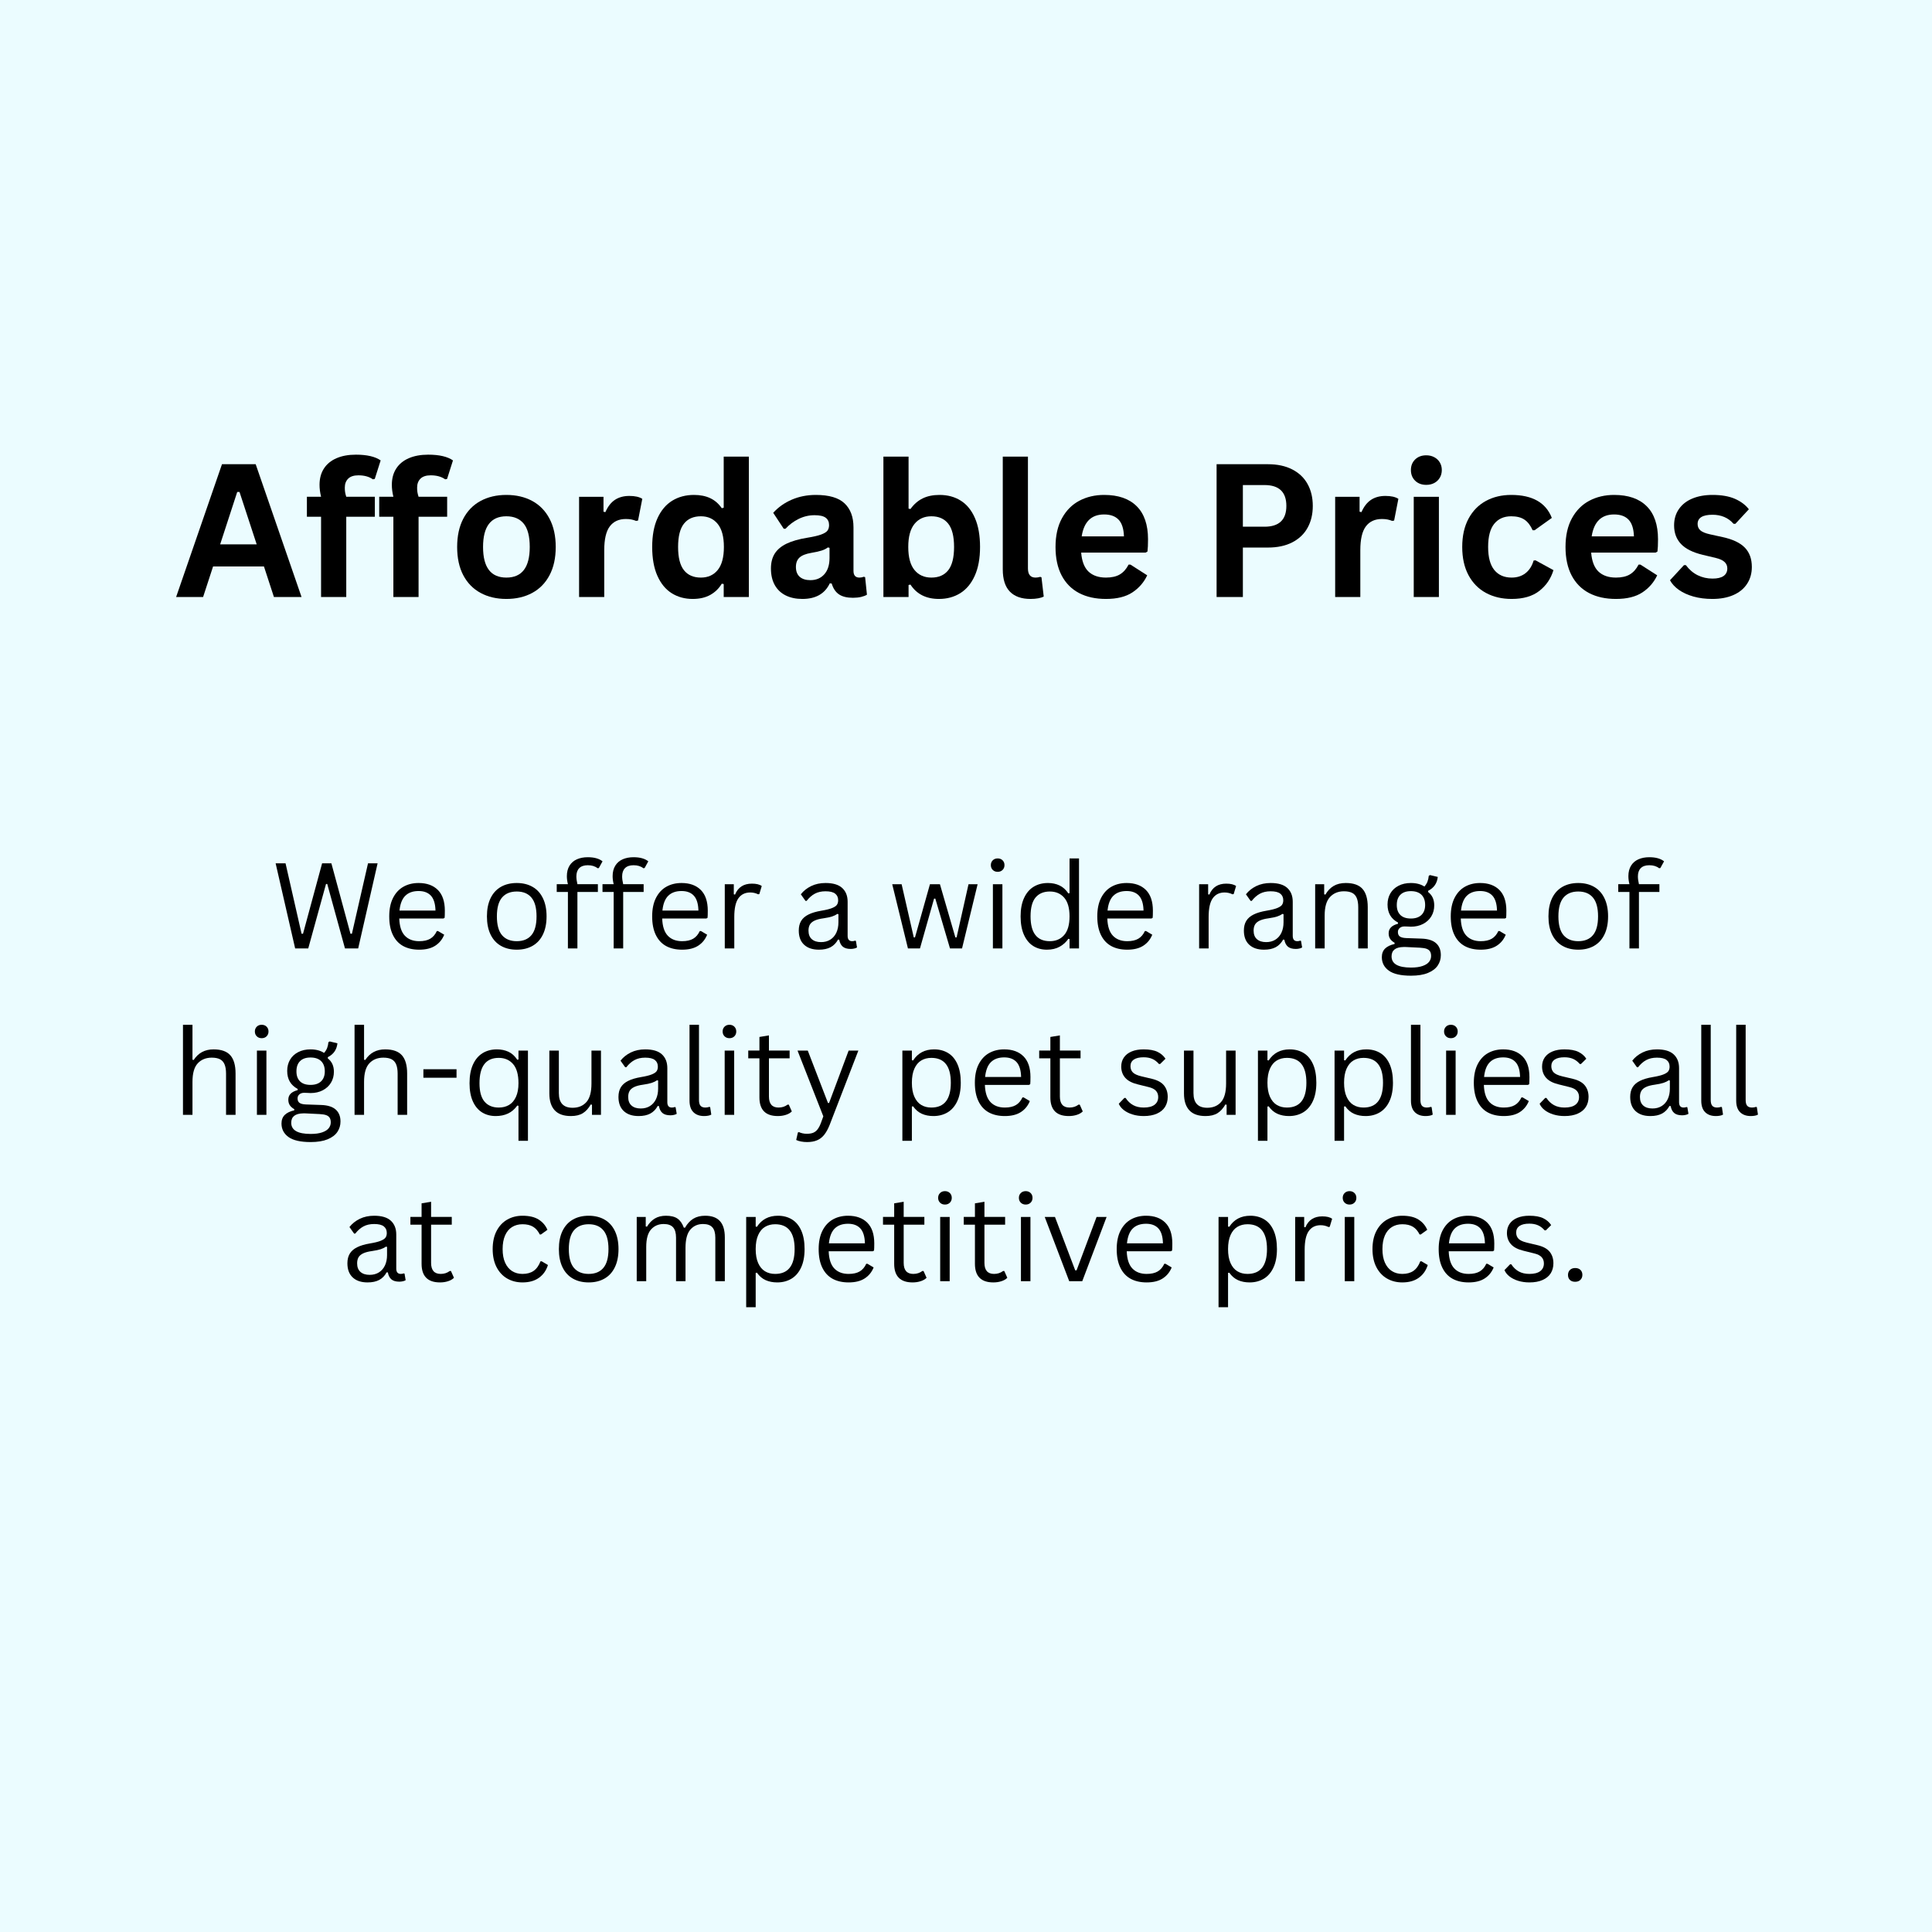 <svg version="1.0" preserveAspectRatio="xMidYMid meet" height="1080" viewBox="0 0 810 810" zoomAndPan="magnify" width="1080" xmlns:xlink="http://www.w3.org/1999/xlink" xmlns="http://www.w3.org/2000/svg"><defs><g></g></defs><rect fill-opacity="1" height="972" y="-81" fill="#ffffff" width="972" x="-81"></rect><rect fill-opacity="1" height="972" y="-81" fill="#ebfcff" width="972" x="-81"></rect><g fill-opacity="1" fill="#000000"><g transform="translate(72.991, 250.312)"><g><path d="M 53.438 0 L 41.859 0 L 37.672 -12.828 L 16.344 -12.828 L 12.156 0 L 0.844 0 L 20.078 -55.688 L 34.203 -55.688 Z M 26.469 -44.062 L 19.312 -22.094 L 34.625 -22.094 L 27.422 -44.062 Z M 26.469 -44.062"></path></g></g><g transform="translate(127.264, 250.312)"><g><path d="M 7.344 0 L 7.344 -33.672 L 1.406 -33.672 L 1.406 -42.047 L 7.344 -42.047 C 6.914 -43.828 6.703 -45.488 6.703 -47.031 C 6.703 -49.695 7.312 -51.973 8.531 -53.859 C 9.75 -55.754 11.5 -57.195 13.781 -58.188 C 16.07 -59.188 18.789 -59.688 21.938 -59.688 C 26.582 -59.688 30.047 -58.883 32.328 -57.281 L 29.859 -49.516 L 29.062 -49.359 C 27.488 -50.473 25.469 -51.031 23 -51.031 C 21.094 -51.031 19.664 -50.566 18.719 -49.641 C 17.77 -48.711 17.297 -47.453 17.297 -45.859 C 17.297 -45.172 17.336 -44.539 17.422 -43.969 C 17.516 -43.395 17.676 -42.754 17.906 -42.047 L 29.891 -42.047 L 29.891 -33.672 L 17.906 -33.672 L 17.906 0 Z M 7.344 0"></path></g></g><g transform="translate(157.58, 250.312)"><g><path d="M 7.344 0 L 7.344 -33.672 L 1.406 -33.672 L 1.406 -42.047 L 7.344 -42.047 C 6.914 -43.828 6.703 -45.488 6.703 -47.031 C 6.703 -49.695 7.312 -51.973 8.531 -53.859 C 9.75 -55.754 11.5 -57.195 13.781 -58.188 C 16.07 -59.188 18.789 -59.688 21.938 -59.688 C 26.582 -59.688 30.047 -58.883 32.328 -57.281 L 29.859 -49.516 L 29.062 -49.359 C 27.488 -50.473 25.469 -51.031 23 -51.031 C 21.094 -51.031 19.664 -50.566 18.719 -49.641 C 17.77 -48.711 17.297 -47.453 17.297 -45.859 C 17.297 -45.172 17.336 -44.539 17.422 -43.969 C 17.516 -43.395 17.676 -42.754 17.906 -42.047 L 29.891 -42.047 L 29.891 -33.672 L 17.906 -33.672 L 17.906 0 Z M 7.344 0"></path></g></g><g transform="translate(187.896, 250.312)"><g><path d="M 24.406 0.797 C 20.301 0.797 16.691 -0.047 13.578 -1.734 C 10.461 -3.422 8.047 -5.895 6.328 -9.156 C 4.617 -12.414 3.766 -16.359 3.766 -20.984 C 3.766 -25.609 4.617 -29.555 6.328 -32.828 C 8.047 -36.109 10.461 -38.594 13.578 -40.281 C 16.691 -41.969 20.301 -42.812 24.406 -42.812 C 28.52 -42.812 32.133 -41.969 35.25 -40.281 C 38.363 -38.594 40.781 -36.109 42.5 -32.828 C 44.227 -29.555 45.094 -25.609 45.094 -20.984 C 45.094 -16.359 44.227 -12.414 42.5 -9.156 C 40.781 -5.895 38.363 -3.422 35.25 -1.734 C 32.133 -0.047 28.52 0.797 24.406 0.797 Z M 24.406 -8.156 C 30.938 -8.156 34.203 -12.43 34.203 -20.984 C 34.203 -25.43 33.363 -28.688 31.688 -30.75 C 30.008 -32.82 27.582 -33.859 24.406 -33.859 C 17.883 -33.859 14.625 -29.566 14.625 -20.984 C 14.625 -12.43 17.883 -8.156 24.406 -8.156 Z M 24.406 -8.156"></path></g></g><g transform="translate(236.722, 250.312)"><g><path d="M 6.062 0 L 6.062 -42.016 L 16.297 -42.016 L 16.297 -35.766 L 17.094 -35.609 C 18.113 -37.941 19.445 -39.656 21.094 -40.75 C 22.75 -41.844 24.758 -42.391 27.125 -42.391 C 29.508 -42.391 31.32 -41.984 32.562 -41.172 L 30.781 -32.062 L 29.969 -31.922 C 29.289 -32.191 28.633 -32.391 28 -32.516 C 27.363 -32.648 26.586 -32.719 25.672 -32.719 C 22.723 -32.719 20.473 -31.68 18.922 -29.609 C 17.379 -27.547 16.609 -24.227 16.609 -19.656 L 16.609 0 Z M 6.062 0"></path></g></g><g transform="translate(269.667, 250.312)"><g><path d="M 20.75 0.797 C 17.426 0.797 14.488 -0.004 11.938 -1.609 C 9.383 -3.223 7.383 -5.66 5.938 -8.922 C 4.488 -12.191 3.766 -16.211 3.766 -20.984 C 3.766 -25.785 4.508 -29.816 6 -33.078 C 7.488 -36.336 9.547 -38.773 12.172 -40.391 C 14.797 -42.004 17.836 -42.812 21.297 -42.812 C 23.91 -42.812 26.176 -42.359 28.094 -41.453 C 30.008 -40.555 31.625 -39.156 32.938 -37.25 L 33.75 -37.438 L 33.75 -58.875 L 44.297 -58.875 L 44.297 0 L 33.75 0 L 33.75 -5.453 L 32.938 -5.594 C 31.77 -3.613 30.172 -2.051 28.141 -0.906 C 26.109 0.227 23.645 0.797 20.75 0.797 Z M 24.188 -8.156 C 27.156 -8.156 29.504 -9.211 31.234 -11.328 C 32.961 -13.453 33.828 -16.672 33.828 -20.984 C 33.828 -25.297 32.961 -28.52 31.234 -30.656 C 29.504 -32.789 27.156 -33.859 24.188 -33.859 C 21.082 -33.859 18.711 -32.82 17.078 -30.75 C 15.441 -28.688 14.625 -25.43 14.625 -20.984 C 14.625 -16.566 15.441 -13.32 17.078 -11.25 C 18.711 -9.188 21.082 -8.156 24.188 -8.156 Z M 24.188 -8.156"></path></g></g><g transform="translate(320.016, 250.312)"><g><path d="M 16.375 0.797 C 13.688 0.797 11.352 0.301 9.375 -0.688 C 7.395 -1.676 5.867 -3.129 4.797 -5.047 C 3.734 -6.961 3.203 -9.266 3.203 -11.953 C 3.203 -14.441 3.734 -16.531 4.797 -18.219 C 5.867 -19.906 7.52 -21.289 9.75 -22.375 C 11.988 -23.457 14.91 -24.289 18.516 -24.875 C 21.023 -25.281 22.93 -25.723 24.234 -26.203 C 25.547 -26.68 26.43 -27.223 26.891 -27.828 C 27.348 -28.441 27.578 -29.223 27.578 -30.172 C 27.578 -31.516 27.102 -32.539 26.156 -33.25 C 25.219 -33.957 23.66 -34.312 21.484 -34.312 C 19.148 -34.312 16.926 -33.789 14.812 -32.75 C 12.707 -31.707 10.879 -30.336 9.328 -28.641 L 8.562 -28.641 L 4.156 -35.312 C 6.281 -37.664 8.879 -39.504 11.953 -40.828 C 15.023 -42.148 18.379 -42.812 22.016 -42.812 C 27.578 -42.812 31.598 -41.629 34.078 -39.266 C 36.566 -36.898 37.812 -33.551 37.812 -29.219 L 37.812 -10.969 C 37.812 -9.094 38.641 -8.156 40.297 -8.156 C 40.93 -8.156 41.551 -8.27 42.156 -8.5 L 42.688 -8.344 L 43.453 -0.984 C 42.867 -0.609 42.055 -0.297 41.016 -0.047 C 39.973 0.191 38.832 0.312 37.594 0.312 C 35.082 0.312 33.117 -0.172 31.703 -1.141 C 30.297 -2.109 29.285 -3.617 28.672 -5.672 L 27.875 -5.75 C 25.82 -1.383 21.988 0.797 16.375 0.797 Z M 19.734 -7.078 C 22.172 -7.078 24.117 -7.895 25.578 -9.531 C 27.035 -11.176 27.766 -13.457 27.766 -16.375 L 27.766 -20.641 L 27.047 -20.797 C 26.41 -20.285 25.578 -19.859 24.547 -19.516 C 23.516 -19.172 22.035 -18.836 20.109 -18.516 C 17.828 -18.129 16.18 -17.473 15.172 -16.547 C 14.172 -15.617 13.672 -14.305 13.672 -12.609 C 13.672 -10.805 14.203 -9.43 15.266 -8.484 C 16.336 -7.547 17.828 -7.078 19.734 -7.078 Z M 19.734 -7.078"></path></g></g><g transform="translate(364.31, 250.312)"><g><path d="M 29.359 0.797 C 24.004 0.797 20.02 -1.207 17.406 -5.219 L 16.609 -5.062 L 16.609 0 L 6.062 0 L 6.062 -58.875 L 16.609 -58.875 L 16.609 -37.062 L 17.406 -36.906 C 18.852 -38.914 20.562 -40.398 22.531 -41.359 C 24.5 -42.328 26.852 -42.812 29.594 -42.812 C 33 -42.812 35.969 -42.008 38.5 -40.406 C 41.039 -38.812 43.02 -36.379 44.438 -33.109 C 45.863 -29.848 46.578 -25.805 46.578 -20.984 C 46.578 -16.211 45.836 -12.191 44.359 -8.922 C 42.891 -5.66 40.859 -3.223 38.266 -1.609 C 35.68 -0.004 32.711 0.797 29.359 0.797 Z M 26.172 -8.156 C 29.266 -8.156 31.625 -9.188 33.25 -11.25 C 34.875 -13.32 35.688 -16.566 35.688 -20.984 C 35.688 -25.43 34.875 -28.688 33.25 -30.75 C 31.625 -32.82 29.266 -33.859 26.172 -33.859 C 23.191 -33.859 20.832 -32.789 19.094 -30.656 C 17.352 -28.52 16.484 -25.297 16.484 -20.984 C 16.484 -16.672 17.352 -13.453 19.094 -11.328 C 20.832 -9.211 23.191 -8.156 26.172 -8.156 Z M 26.172 -8.156"></path></g></g><g transform="translate(414.622, 250.312)"><g><path d="M 17.438 0.797 C 13.656 0.797 10.77 -0.223 8.781 -2.266 C 6.789 -4.305 5.797 -7.41 5.797 -11.578 L 5.797 -58.875 L 16.344 -58.875 L 16.344 -12 C 16.344 -9.438 17.406 -8.156 19.531 -8.156 C 20.145 -8.156 20.797 -8.254 21.484 -8.453 L 22.016 -8.297 L 22.969 -0.188 C 22.383 0.113 21.609 0.352 20.641 0.531 C 19.68 0.707 18.613 0.797 17.438 0.797 Z M 17.438 0.797"></path></g></g><g transform="translate(438.768, 250.312)"><g><path d="M 41.516 -18.625 L 14.516 -18.625 C 14.816 -14.969 15.852 -12.305 17.625 -10.641 C 19.406 -8.984 21.832 -8.156 24.906 -8.156 C 27.32 -8.156 29.273 -8.602 30.766 -9.5 C 32.266 -10.406 33.473 -11.77 34.391 -13.594 L 35.188 -13.594 L 42.203 -9.109 C 40.828 -6.16 38.754 -3.77 35.984 -1.938 C 33.223 -0.113 29.531 0.797 24.906 0.797 C 20.562 0.797 16.805 -0.023 13.641 -1.672 C 10.484 -3.328 8.047 -5.785 6.328 -9.047 C 4.617 -12.305 3.766 -16.285 3.766 -20.984 C 3.766 -25.754 4.664 -29.773 6.469 -33.047 C 8.27 -36.328 10.707 -38.773 13.781 -40.391 C 16.852 -42.004 20.305 -42.812 24.141 -42.812 C 30.086 -42.812 34.641 -41.234 37.797 -38.078 C 40.961 -34.93 42.547 -30.312 42.547 -24.219 C 42.547 -22.008 42.469 -20.297 42.312 -19.078 Z M 32.453 -25.438 C 32.348 -28.633 31.602 -30.961 30.219 -32.422 C 28.832 -33.891 26.805 -34.625 24.141 -34.625 C 18.816 -34.625 15.68 -31.562 14.734 -25.438 Z M 32.453 -25.438"></path></g></g><g transform="translate(484.433, 250.312)"><g></g></g><g transform="translate(502.829, 250.312)"><g><path d="M 28.75 -55.688 C 32.738 -55.688 36.148 -54.953 38.984 -53.484 C 41.816 -52.023 43.953 -49.984 45.391 -47.359 C 46.836 -44.734 47.562 -41.68 47.562 -38.203 C 47.562 -34.723 46.836 -31.676 45.391 -29.062 C 43.953 -26.445 41.816 -24.406 38.984 -22.938 C 36.148 -21.477 32.738 -20.75 28.75 -20.75 L 18.25 -20.75 L 18.25 0 L 7.234 0 L 7.234 -55.688 Z M 27.312 -29.484 C 33.426 -29.484 36.484 -32.391 36.484 -38.203 C 36.484 -44.035 33.426 -46.953 27.312 -46.953 L 18.25 -46.953 L 18.25 -29.484 Z M 27.312 -29.484"></path></g></g><g transform="translate(553.712, 250.312)"><g><path d="M 6.062 0 L 6.062 -42.016 L 16.297 -42.016 L 16.297 -35.766 L 17.094 -35.609 C 18.113 -37.941 19.445 -39.656 21.094 -40.75 C 22.75 -41.844 24.758 -42.391 27.125 -42.391 C 29.508 -42.391 31.32 -41.984 32.562 -41.172 L 30.781 -32.062 L 29.969 -31.922 C 29.289 -32.191 28.633 -32.391 28 -32.516 C 27.363 -32.648 26.586 -32.719 25.672 -32.719 C 22.723 -32.719 20.473 -31.68 18.922 -29.609 C 17.379 -27.547 16.609 -24.227 16.609 -19.656 L 16.609 0 Z M 6.062 0"></path></g></g><g transform="translate(586.656, 250.312)"><g><path d="M 11.312 -47.031 C 9.406 -47.031 7.852 -47.609 6.656 -48.766 C 5.469 -49.922 4.875 -51.414 4.875 -53.25 C 4.875 -55.051 5.469 -56.531 6.656 -57.688 C 7.852 -58.844 9.406 -59.422 11.312 -59.422 C 12.582 -59.422 13.711 -59.148 14.703 -58.609 C 15.691 -58.078 16.457 -57.348 17 -56.422 C 17.551 -55.492 17.828 -54.438 17.828 -53.25 C 17.828 -52.051 17.551 -50.984 17 -50.047 C 16.457 -49.109 15.691 -48.367 14.703 -47.828 C 13.711 -47.297 12.582 -47.031 11.312 -47.031 Z M 6.062 0 L 6.062 -42.016 L 16.609 -42.016 L 16.609 0 Z M 6.062 0"></path></g></g><g transform="translate(609.279, 250.312)"><g><path d="M 24.484 0.797 C 20.422 0.797 16.828 -0.047 13.703 -1.734 C 10.586 -3.422 8.148 -5.898 6.391 -9.172 C 4.641 -12.453 3.766 -16.391 3.766 -20.984 C 3.766 -25.609 4.641 -29.555 6.391 -32.828 C 8.148 -36.109 10.578 -38.594 13.672 -40.281 C 16.766 -41.969 20.305 -42.812 24.297 -42.812 C 33.16 -42.812 38.836 -39.598 41.328 -33.172 L 34.094 -28 L 33.281 -28 C 32.426 -29.977 31.305 -31.445 29.922 -32.406 C 28.535 -33.375 26.66 -33.859 24.297 -33.859 C 21.254 -33.859 18.879 -32.801 17.172 -30.688 C 15.473 -28.582 14.625 -25.348 14.625 -20.984 C 14.625 -16.672 15.488 -13.453 17.219 -11.328 C 18.945 -9.211 21.367 -8.156 24.484 -8.156 C 26.773 -8.156 28.711 -8.77 30.297 -10 C 31.879 -11.227 33.016 -13 33.703 -15.312 L 34.5 -15.391 L 42.016 -11.281 C 40.941 -7.719 38.961 -4.812 36.078 -2.562 C 33.203 -0.32 29.336 0.797 24.484 0.797 Z M 24.484 0.797"></path></g></g><g transform="translate(652.583, 250.312)"><g><path d="M 41.516 -18.625 L 14.516 -18.625 C 14.816 -14.969 15.852 -12.305 17.625 -10.641 C 19.406 -8.984 21.832 -8.156 24.906 -8.156 C 27.32 -8.156 29.273 -8.602 30.766 -9.5 C 32.266 -10.406 33.473 -11.77 34.391 -13.594 L 35.188 -13.594 L 42.203 -9.109 C 40.828 -6.16 38.754 -3.77 35.984 -1.938 C 33.223 -0.113 29.531 0.797 24.906 0.797 C 20.562 0.797 16.805 -0.023 13.641 -1.672 C 10.484 -3.328 8.047 -5.785 6.328 -9.047 C 4.617 -12.305 3.766 -16.285 3.766 -20.984 C 3.766 -25.754 4.664 -29.773 6.469 -33.047 C 8.27 -36.328 10.707 -38.773 13.781 -40.391 C 16.852 -42.004 20.305 -42.812 24.141 -42.812 C 30.086 -42.812 34.641 -41.234 37.797 -38.078 C 40.961 -34.93 42.547 -30.312 42.547 -24.219 C 42.547 -22.008 42.469 -20.297 42.312 -19.078 Z M 32.453 -25.438 C 32.348 -28.633 31.602 -30.961 30.219 -32.422 C 28.832 -33.891 26.805 -34.625 24.141 -34.625 C 18.816 -34.625 15.68 -31.562 14.734 -25.438 Z M 32.453 -25.438"></path></g></g><g transform="translate(698.248, 250.312)"><g><path d="M 19.656 0.797 C 16.781 0.797 14.148 0.461 11.766 -0.203 C 9.379 -0.879 7.344 -1.805 5.656 -2.984 C 3.969 -4.172 2.719 -5.523 1.906 -7.047 L 7.766 -13.375 L 8.562 -13.375 C 9.969 -11.488 11.617 -10.078 13.516 -9.141 C 15.422 -8.203 17.492 -7.734 19.734 -7.734 C 21.785 -7.734 23.332 -8.098 24.375 -8.828 C 25.414 -9.566 25.938 -10.625 25.938 -12 C 25.938 -13.062 25.562 -13.953 24.812 -14.672 C 24.062 -15.398 22.848 -15.969 21.172 -16.375 L 15.609 -17.703 C 11.453 -18.703 8.414 -20.223 6.5 -22.266 C 4.582 -24.305 3.625 -26.898 3.625 -30.047 C 3.625 -32.66 4.289 -34.93 5.625 -36.859 C 6.957 -38.797 8.832 -40.27 11.25 -41.281 C 13.676 -42.301 16.504 -42.812 19.734 -42.812 C 23.516 -42.812 26.648 -42.266 29.141 -41.172 C 31.629 -40.078 33.57 -38.617 34.969 -36.797 L 29.328 -30.703 L 28.562 -30.703 C 27.395 -32.016 26.082 -32.973 24.625 -33.578 C 23.164 -34.191 21.535 -34.5 19.734 -34.5 C 15.566 -34.5 13.484 -33.207 13.484 -30.625 C 13.484 -29.531 13.867 -28.641 14.641 -27.953 C 15.422 -27.266 16.785 -26.707 18.734 -26.281 L 23.922 -25.141 C 28.18 -24.223 31.297 -22.754 33.266 -20.734 C 35.234 -18.711 36.219 -16.004 36.219 -12.609 C 36.219 -9.941 35.555 -7.594 34.234 -5.562 C 32.922 -3.531 31.02 -1.961 28.531 -0.859 C 26.039 0.242 23.082 0.797 19.656 0.797 Z M 19.656 0.797"></path></g></g></g><g fill-opacity="1" fill="#000000"><g transform="translate(113.637, 397.643)"><g><path d="M 15.594 0 L 10.109 0 L 1.922 -35.688 L 6.078 -35.688 L 12.797 -6.172 L 13.406 -6.172 L 21.406 -35.688 L 25.297 -35.688 L 33.297 -6.172 L 33.906 -6.172 L 40.656 -35.688 L 44.672 -35.688 L 36.531 0 L 31 0 L 23.562 -27.031 L 23.047 -27.031 Z M 15.594 0"></path></g></g></g><g fill-opacity="1" fill="#000000"><g transform="translate(160.237, 397.643)"><g><path d="M 25.656 -12.547 L 7.156 -12.547 C 7.27 -9.273 8.051 -6.875 9.5 -5.344 C 10.957 -3.812 12.957 -3.047 15.5 -3.047 C 17.426 -3.047 18.973 -3.391 20.141 -4.078 C 21.316 -4.766 22.238 -5.836 22.906 -7.297 L 23.406 -7.297 L 26 -5.766 C 25.219 -3.805 23.969 -2.27 22.25 -1.156 C 20.531 -0.039 18.281 0.516 15.5 0.516 C 12.895 0.516 10.656 0.004 8.781 -1.016 C 6.914 -2.047 5.477 -3.602 4.469 -5.688 C 3.457 -7.77 2.953 -10.359 2.953 -13.453 C 2.953 -16.516 3.484 -19.094 4.547 -21.188 C 5.617 -23.289 7.078 -24.859 8.922 -25.891 C 10.766 -26.922 12.879 -27.438 15.266 -27.438 C 18.711 -27.438 21.406 -26.461 23.344 -24.516 C 25.281 -22.578 26.254 -19.695 26.266 -15.875 C 26.266 -14.375 26.234 -13.363 26.172 -12.844 Z M 22.344 -15.875 C 22.27 -18.738 21.629 -20.82 20.422 -22.125 C 19.223 -23.426 17.504 -24.078 15.266 -24.078 C 12.898 -24.078 11.047 -23.422 9.703 -22.109 C 8.359 -20.797 7.539 -18.719 7.25 -15.875 Z M 22.344 -15.875"></path></g></g></g><g fill-opacity="1" fill="#000000"><g transform="translate(188.943, 397.643)"><g></g></g></g><g fill-opacity="1" fill="#000000"><g transform="translate(201.197, 397.643)"><g><path d="M 15.453 0.516 C 12.91 0.516 10.695 -0.02 8.812 -1.094 C 6.938 -2.164 5.488 -3.75 4.469 -5.844 C 3.457 -7.938 2.953 -10.473 2.953 -13.453 C 2.953 -16.43 3.457 -18.969 4.469 -21.062 C 5.488 -23.164 6.938 -24.754 8.812 -25.828 C 10.695 -26.898 12.91 -27.438 15.453 -27.438 C 17.992 -27.438 20.203 -26.898 22.078 -25.828 C 23.961 -24.754 25.41 -23.164 26.422 -21.062 C 27.441 -18.969 27.953 -16.43 27.953 -13.453 C 27.953 -10.473 27.441 -7.938 26.422 -5.844 C 25.41 -3.75 23.961 -2.164 22.078 -1.094 C 20.203 -0.02 17.992 0.516 15.453 0.516 Z M 15.453 -3.047 C 18.141 -3.047 20.191 -3.891 21.609 -5.578 C 23.035 -7.273 23.75 -9.898 23.75 -13.453 C 23.75 -17.016 23.035 -19.641 21.609 -21.328 C 20.191 -23.023 18.141 -23.875 15.453 -23.875 C 12.766 -23.875 10.703 -23.023 9.266 -21.328 C 7.836 -19.629 7.125 -17.004 7.125 -13.453 C 7.125 -9.898 7.836 -7.273 9.266 -5.578 C 10.703 -3.891 12.766 -3.047 15.453 -3.047 Z M 15.453 -3.047"></path></g></g></g><g fill-opacity="1" fill="#000000"><g transform="translate(232.1, 397.643)"><g><path d="M 6 0 L 6 -23.688 L 1.312 -23.688 L 1.312 -26.953 L 6 -26.953 C 5.707 -28.129 5.562 -29.242 5.562 -30.297 C 5.562 -32.035 5.93 -33.504 6.672 -34.703 C 7.41 -35.898 8.441 -36.789 9.766 -37.375 C 11.086 -37.957 12.609 -38.25 14.328 -38.25 C 17.016 -38.25 19.078 -37.676 20.516 -36.531 L 18.969 -33.719 L 18.453 -33.625 C 17.398 -34.469 16.023 -34.891 14.328 -34.891 C 12.754 -34.891 11.562 -34.484 10.75 -33.672 C 9.945 -32.859 9.547 -31.703 9.547 -30.203 C 9.547 -29.273 9.691 -28.191 9.984 -26.953 L 18.562 -26.953 L 18.562 -23.688 L 9.984 -23.688 L 9.984 0 Z M 6 0"></path></g></g></g><g fill-opacity="1" fill="#000000"><g transform="translate(251.287, 397.643)"><g><path d="M 6 0 L 6 -23.688 L 1.312 -23.688 L 1.312 -26.953 L 6 -26.953 C 5.707 -28.129 5.562 -29.242 5.562 -30.297 C 5.562 -32.035 5.93 -33.504 6.672 -34.703 C 7.41 -35.898 8.441 -36.789 9.766 -37.375 C 11.086 -37.957 12.609 -38.25 14.328 -38.25 C 17.016 -38.25 19.078 -37.676 20.516 -36.531 L 18.969 -33.719 L 18.453 -33.625 C 17.398 -34.469 16.023 -34.891 14.328 -34.891 C 12.754 -34.891 11.562 -34.484 10.75 -33.672 C 9.945 -32.859 9.547 -31.703 9.547 -30.203 C 9.547 -29.273 9.691 -28.191 9.984 -26.953 L 18.562 -26.953 L 18.562 -23.688 L 9.984 -23.688 L 9.984 0 Z M 6 0"></path></g></g></g><g fill-opacity="1" fill="#000000"><g transform="translate(270.473, 397.643)"><g><path d="M 25.656 -12.547 L 7.156 -12.547 C 7.27 -9.273 8.051 -6.875 9.5 -5.344 C 10.957 -3.812 12.957 -3.047 15.5 -3.047 C 17.426 -3.047 18.973 -3.391 20.141 -4.078 C 21.316 -4.766 22.238 -5.836 22.906 -7.297 L 23.406 -7.297 L 26 -5.766 C 25.219 -3.805 23.969 -2.27 22.25 -1.156 C 20.531 -0.039 18.281 0.516 15.5 0.516 C 12.895 0.516 10.656 0.004 8.781 -1.016 C 6.914 -2.047 5.477 -3.602 4.469 -5.688 C 3.457 -7.77 2.953 -10.359 2.953 -13.453 C 2.953 -16.516 3.484 -19.094 4.547 -21.188 C 5.617 -23.289 7.078 -24.859 8.922 -25.891 C 10.766 -26.922 12.879 -27.438 15.266 -27.438 C 18.711 -27.438 21.406 -26.461 23.344 -24.516 C 25.281 -22.578 26.254 -19.695 26.266 -15.875 C 26.266 -14.375 26.234 -13.363 26.172 -12.844 Z M 22.344 -15.875 C 22.27 -18.738 21.629 -20.82 20.422 -22.125 C 19.223 -23.426 17.504 -24.078 15.266 -24.078 C 12.898 -24.078 11.047 -23.422 9.703 -22.109 C 8.359 -20.797 7.539 -18.719 7.25 -15.875 Z M 22.344 -15.875"></path></g></g></g><g fill-opacity="1" fill="#000000"><g transform="translate(299.18, 397.643)"><g><path d="M 4.688 0 L 4.688 -26.922 L 8.469 -26.922 L 8.469 -22.703 L 8.984 -22.578 C 10.234 -25.641 12.594 -27.172 16.062 -27.172 C 17.906 -27.172 19.281 -26.836 20.188 -26.172 L 19.172 -22.797 L 18.672 -22.703 C 17.66 -23.211 16.555 -23.469 15.359 -23.469 C 13.211 -23.469 11.562 -22.66 10.406 -21.047 C 9.25 -19.43 8.672 -16.816 8.672 -13.203 L 8.672 0 Z M 4.688 0"></path></g></g></g><g fill-opacity="1" fill="#000000"><g transform="translate(319.977, 397.643)"><g></g></g></g><g fill-opacity="1" fill="#000000"><g transform="translate(332.231, 397.643)"><g><path d="M 11.109 0.516 C 8.453 0.516 6.379 -0.176 4.891 -1.562 C 3.398 -2.945 2.656 -4.926 2.656 -7.5 C 2.656 -9.094 2.984 -10.438 3.641 -11.531 C 4.305 -12.633 5.332 -13.531 6.719 -14.219 C 8.102 -14.914 9.91 -15.453 12.141 -15.828 C 14.086 -16.148 15.566 -16.516 16.578 -16.922 C 17.598 -17.328 18.285 -17.781 18.641 -18.281 C 18.992 -18.789 19.172 -19.426 19.172 -20.188 C 19.172 -21.406 18.75 -22.336 17.906 -22.984 C 17.07 -23.641 15.727 -23.969 13.875 -23.969 C 12.125 -23.969 10.625 -23.629 9.375 -22.953 C 8.133 -22.285 6.992 -21.285 5.953 -19.953 L 5.469 -19.953 L 3.516 -22.703 C 4.648 -24.148 6.098 -25.301 7.859 -26.156 C 9.617 -27.008 11.625 -27.438 13.875 -27.438 C 17.039 -27.438 19.375 -26.738 20.875 -25.344 C 22.383 -23.957 23.141 -22.035 23.141 -19.578 L 23.141 -5.297 C 23.141 -3.797 23.773 -3.047 25.047 -3.047 C 25.473 -3.047 25.879 -3.117 26.266 -3.266 L 26.609 -3.172 L 27.078 -0.422 C 26.785 -0.223 26.398 -0.07 25.922 0.031 C 25.441 0.145 24.945 0.203 24.438 0.203 C 22.957 0.203 21.836 -0.125 21.078 -0.781 C 20.328 -1.438 19.844 -2.395 19.625 -3.656 L 19.109 -3.719 C 18.348 -2.301 17.316 -1.238 16.016 -0.531 C 14.711 0.164 13.078 0.516 11.109 0.516 Z M 11.984 -2.656 C 13.484 -2.656 14.781 -3 15.875 -3.688 C 16.977 -4.383 17.82 -5.359 18.406 -6.609 C 18.988 -7.867 19.281 -9.32 19.281 -10.969 L 19.281 -14.375 L 18.828 -14.484 C 18.223 -14.055 17.488 -13.695 16.625 -13.406 C 15.758 -13.125 14.555 -12.867 13.016 -12.641 C 11.453 -12.43 10.207 -12.109 9.281 -11.672 C 8.363 -11.234 7.707 -10.676 7.312 -10 C 6.926 -9.32 6.734 -8.488 6.734 -7.5 C 6.734 -5.914 7.195 -4.711 8.125 -3.891 C 9.051 -3.066 10.336 -2.656 11.984 -2.656 Z M 11.984 -2.656"></path></g></g></g><g fill-opacity="1" fill="#000000"><g transform="translate(360.083, 397.643)"><g></g></g></g><g fill-opacity="1" fill="#000000"><g transform="translate(372.337, 397.643)"><g><path d="M 13.359 0 L 8.328 0 L 1.734 -26.922 L 5.672 -26.922 L 10.766 -4.641 L 11.281 -4.641 L 17.547 -26.922 L 21.734 -26.922 L 28.203 -4.641 L 28.719 -4.641 L 33.719 -26.922 L 37.531 -26.922 L 31 0 L 25.953 0 L 19.797 -20.906 L 19.281 -20.906 Z M 13.359 0"></path></g></g></g><g fill-opacity="1" fill="#000000"><g transform="translate(411.589, 397.643)"><g><path d="M 6.688 -32.125 C 5.844 -32.125 5.156 -32.391 4.625 -32.922 C 4.094 -33.453 3.828 -34.125 3.828 -34.938 C 3.828 -35.75 4.094 -36.422 4.625 -36.953 C 5.156 -37.484 5.844 -37.75 6.688 -37.75 C 7.531 -37.75 8.219 -37.484 8.75 -36.953 C 9.281 -36.422 9.547 -35.75 9.547 -34.938 C 9.547 -34.125 9.281 -33.453 8.75 -32.922 C 8.219 -32.391 7.531 -32.125 6.688 -32.125 Z M 4.688 0 L 4.688 -26.922 L 8.672 -26.922 L 8.672 0 Z M 4.688 0"></path></g></g></g><g fill-opacity="1" fill="#000000"><g transform="translate(424.941, 397.643)"><g><path d="M 13.969 0.516 C 11.801 0.516 9.891 0 8.234 -1.031 C 6.586 -2.07 5.297 -3.633 4.359 -5.719 C 3.422 -7.801 2.953 -10.379 2.953 -13.453 C 2.953 -16.523 3.441 -19.109 4.422 -21.203 C 5.398 -23.297 6.742 -24.859 8.453 -25.891 C 10.172 -26.922 12.16 -27.438 14.422 -27.438 C 16.211 -27.438 17.82 -27.098 19.25 -26.422 C 20.688 -25.754 21.922 -24.645 22.953 -23.094 L 23.469 -23.188 L 23.469 -37.75 L 27.438 -37.75 L 27.438 0 L 23.469 0 L 23.469 -3.938 L 22.953 -4.031 C 22.066 -2.695 20.867 -1.602 19.359 -0.75 C 17.859 0.094 16.062 0.516 13.969 0.516 Z M 15.203 -3.047 C 17.711 -3.047 19.719 -3.906 21.219 -5.625 C 22.719 -7.344 23.469 -9.953 23.469 -13.453 C 23.469 -16.961 22.719 -19.578 21.219 -21.297 C 19.719 -23.016 17.711 -23.875 15.203 -23.875 C 12.617 -23.875 10.625 -23.035 9.219 -21.359 C 7.82 -19.68 7.125 -17.047 7.125 -13.453 C 7.125 -6.516 9.816 -3.047 15.203 -3.047 Z M 15.203 -3.047"></path></g></g></g><g fill-opacity="1" fill="#000000"><g transform="translate(457.09, 397.643)"><g><path d="M 25.656 -12.547 L 7.156 -12.547 C 7.27 -9.273 8.051 -6.875 9.5 -5.344 C 10.957 -3.812 12.957 -3.047 15.5 -3.047 C 17.426 -3.047 18.973 -3.391 20.141 -4.078 C 21.316 -4.766 22.238 -5.836 22.906 -7.297 L 23.406 -7.297 L 26 -5.766 C 25.219 -3.805 23.969 -2.27 22.25 -1.156 C 20.531 -0.039 18.281 0.516 15.5 0.516 C 12.895 0.516 10.656 0.004 8.781 -1.016 C 6.914 -2.047 5.477 -3.602 4.469 -5.688 C 3.457 -7.77 2.953 -10.359 2.953 -13.453 C 2.953 -16.516 3.484 -19.094 4.547 -21.188 C 5.617 -23.289 7.078 -24.859 8.922 -25.891 C 10.766 -26.922 12.879 -27.438 15.266 -27.438 C 18.711 -27.438 21.406 -26.461 23.344 -24.516 C 25.281 -22.578 26.254 -19.695 26.266 -15.875 C 26.266 -14.375 26.234 -13.363 26.172 -12.844 Z M 22.344 -15.875 C 22.27 -18.738 21.629 -20.82 20.422 -22.125 C 19.223 -23.426 17.504 -24.078 15.266 -24.078 C 12.898 -24.078 11.047 -23.422 9.703 -22.109 C 8.359 -20.797 7.539 -18.719 7.25 -15.875 Z M 22.344 -15.875"></path></g></g></g><g fill-opacity="1" fill="#000000"><g transform="translate(485.796, 397.643)"><g></g></g></g><g fill-opacity="1" fill="#000000"><g transform="translate(498.05, 397.643)"><g><path d="M 4.688 0 L 4.688 -26.922 L 8.469 -26.922 L 8.469 -22.703 L 8.984 -22.578 C 10.234 -25.641 12.594 -27.172 16.062 -27.172 C 17.906 -27.172 19.281 -26.836 20.188 -26.172 L 19.172 -22.797 L 18.672 -22.703 C 17.66 -23.211 16.555 -23.469 15.359 -23.469 C 13.211 -23.469 11.562 -22.66 10.406 -21.047 C 9.25 -19.43 8.672 -16.816 8.672 -13.203 L 8.672 0 Z M 4.688 0"></path></g></g></g><g fill-opacity="1" fill="#000000"><g transform="translate(518.847, 397.643)"><g><path d="M 11.109 0.516 C 8.453 0.516 6.379 -0.176 4.891 -1.562 C 3.398 -2.945 2.656 -4.926 2.656 -7.5 C 2.656 -9.094 2.984 -10.438 3.641 -11.531 C 4.305 -12.633 5.332 -13.531 6.719 -14.219 C 8.102 -14.914 9.91 -15.453 12.141 -15.828 C 14.086 -16.148 15.566 -16.516 16.578 -16.922 C 17.598 -17.328 18.285 -17.781 18.641 -18.281 C 18.992 -18.789 19.172 -19.426 19.172 -20.188 C 19.172 -21.406 18.75 -22.336 17.906 -22.984 C 17.07 -23.641 15.727 -23.969 13.875 -23.969 C 12.125 -23.969 10.625 -23.629 9.375 -22.953 C 8.133 -22.285 6.992 -21.285 5.953 -19.953 L 5.469 -19.953 L 3.516 -22.703 C 4.648 -24.148 6.098 -25.301 7.859 -26.156 C 9.617 -27.008 11.625 -27.438 13.875 -27.438 C 17.039 -27.438 19.375 -26.738 20.875 -25.344 C 22.383 -23.957 23.141 -22.035 23.141 -19.578 L 23.141 -5.297 C 23.141 -3.797 23.773 -3.047 25.047 -3.047 C 25.473 -3.047 25.879 -3.117 26.266 -3.266 L 26.609 -3.172 L 27.078 -0.422 C 26.785 -0.223 26.398 -0.07 25.922 0.031 C 25.441 0.145 24.945 0.203 24.438 0.203 C 22.957 0.203 21.836 -0.125 21.078 -0.781 C 20.328 -1.438 19.844 -2.395 19.625 -3.656 L 19.109 -3.719 C 18.348 -2.301 17.316 -1.238 16.016 -0.531 C 14.711 0.164 13.078 0.516 11.109 0.516 Z M 11.984 -2.656 C 13.484 -2.656 14.781 -3 15.875 -3.688 C 16.977 -4.383 17.82 -5.359 18.406 -6.609 C 18.988 -7.867 19.281 -9.32 19.281 -10.969 L 19.281 -14.375 L 18.828 -14.484 C 18.223 -14.055 17.488 -13.695 16.625 -13.406 C 15.758 -13.125 14.555 -12.867 13.016 -12.641 C 11.453 -12.43 10.207 -12.109 9.281 -11.672 C 8.363 -11.234 7.707 -10.676 7.312 -10 C 6.926 -9.32 6.734 -8.488 6.734 -7.5 C 6.734 -5.914 7.195 -4.711 8.125 -3.891 C 9.051 -3.066 10.336 -2.656 11.984 -2.656 Z M 11.984 -2.656"></path></g></g></g><g fill-opacity="1" fill="#000000"><g transform="translate(546.7, 397.643)"><g><path d="M 4.688 0 L 4.688 -26.922 L 8.469 -26.922 L 8.469 -22.703 L 8.984 -22.578 C 9.879 -24.16 11.02 -25.363 12.406 -26.188 C 13.801 -27.02 15.5 -27.438 17.5 -27.438 C 20.738 -27.438 23.086 -26.609 24.547 -24.953 C 26.004 -23.305 26.734 -20.766 26.734 -17.328 L 26.734 0 L 22.75 0 L 22.75 -17.234 C 22.75 -18.859 22.539 -20.16 22.125 -21.141 C 21.719 -22.129 21.078 -22.848 20.203 -23.297 C 19.328 -23.742 18.18 -23.969 16.766 -23.969 C 14.348 -23.969 12.395 -23.164 10.906 -21.562 C 9.414 -19.969 8.672 -17.383 8.672 -13.812 L 8.672 0 Z M 4.688 0"></path></g></g></g><g fill-opacity="1" fill="#000000"><g transform="translate(577.7, 397.643)"><g><path d="M 13.875 11.422 C 9.625 11.422 6.52 10.711 4.562 9.297 C 2.613 7.879 1.641 6 1.641 3.656 C 1.641 2.145 2.094 0.941 3 0.047 C 3.914 -0.848 5.242 -1.488 6.984 -1.875 L 6.984 -2.391 C 6.148 -2.859 5.523 -3.41 5.109 -4.047 C 4.703 -4.68 4.5 -5.441 4.5 -6.328 C 4.5 -7.367 4.828 -8.211 5.484 -8.859 C 6.141 -9.516 7.117 -10.016 8.422 -10.359 L 8.422 -10.859 C 5.492 -12.41 4.031 -14.926 4.031 -18.406 C 4.031 -20.164 4.426 -21.727 5.219 -23.094 C 6.02 -24.457 7.16 -25.52 8.641 -26.281 C 10.117 -27.051 11.844 -27.438 13.812 -27.438 C 16.082 -27.438 17.973 -26.941 19.484 -25.953 C 20.055 -26.586 20.484 -27.266 20.766 -27.984 C 21.047 -28.711 21.227 -29.531 21.312 -30.438 L 21.828 -30.766 L 25.094 -29.984 C 24.938 -28.617 24.523 -27.461 23.859 -26.516 C 23.203 -25.566 22.27 -24.785 21.062 -24.172 L 21.062 -23.656 C 21.926 -22.969 22.566 -22.164 22.984 -21.25 C 23.398 -20.332 23.609 -19.266 23.609 -18.047 C 23.609 -16.348 23.203 -14.82 22.391 -13.469 C 21.578 -12.125 20.426 -11.062 18.938 -10.281 C 17.457 -9.508 15.75 -9.125 13.812 -9.125 C 13.594 -9.125 13.188 -9.145 12.594 -9.188 C 11.945 -9.219 11.469 -9.234 11.156 -9.234 C 10.312 -9.234 9.633 -9.008 9.125 -8.562 C 8.625 -8.125 8.375 -7.566 8.375 -6.891 C 8.375 -6.035 8.645 -5.41 9.188 -5.016 C 9.738 -4.617 10.641 -4.395 11.891 -4.344 L 18.266 -4.125 C 21.016 -4.031 23.051 -3.391 24.375 -2.203 C 25.707 -1.023 26.375 0.645 26.375 2.812 C 26.375 4.414 25.941 5.863 25.078 7.156 C 24.211 8.457 22.844 9.492 20.969 10.266 C 19.102 11.035 16.738 11.422 13.875 11.422 Z M 13.812 -12.547 C 15.719 -12.547 17.191 -13.039 18.234 -14.031 C 19.273 -15.031 19.797 -16.426 19.797 -18.219 C 19.797 -20.07 19.281 -21.504 18.25 -22.516 C 17.219 -23.523 15.738 -24.031 13.812 -24.031 C 11.895 -24.031 10.43 -23.523 9.422 -22.516 C 8.41 -21.516 7.906 -20.082 7.906 -18.219 C 7.906 -16.406 8.41 -15.004 9.422 -14.016 C 10.43 -13.035 11.895 -12.547 13.812 -12.547 Z M 13.875 8.016 C 15.852 8.016 17.473 7.789 18.734 7.344 C 19.992 6.906 20.898 6.32 21.453 5.594 C 22.016 4.875 22.297 4.066 22.297 3.172 C 22.297 2.379 22.145 1.738 21.844 1.25 C 21.539 0.758 21.055 0.391 20.391 0.141 C 19.723 -0.098 18.812 -0.25 17.656 -0.312 L 11.625 -0.609 L 10.766 -0.609 C 7.398 -0.555 5.719 0.754 5.719 3.328 C 5.719 6.453 8.438 8.016 13.875 8.016 Z M 13.875 8.016"></path></g></g></g><g fill-opacity="1" fill="#000000"><g transform="translate(605.284, 397.643)"><g><path d="M 25.656 -12.547 L 7.156 -12.547 C 7.27 -9.273 8.051 -6.875 9.5 -5.344 C 10.957 -3.812 12.957 -3.047 15.5 -3.047 C 17.426 -3.047 18.973 -3.391 20.141 -4.078 C 21.316 -4.766 22.238 -5.836 22.906 -7.297 L 23.406 -7.297 L 26 -5.766 C 25.219 -3.805 23.969 -2.27 22.25 -1.156 C 20.531 -0.039 18.281 0.516 15.5 0.516 C 12.895 0.516 10.656 0.004 8.781 -1.016 C 6.914 -2.047 5.477 -3.602 4.469 -5.688 C 3.457 -7.77 2.953 -10.359 2.953 -13.453 C 2.953 -16.516 3.484 -19.094 4.547 -21.188 C 5.617 -23.289 7.078 -24.859 8.922 -25.891 C 10.766 -26.922 12.879 -27.438 15.266 -27.438 C 18.711 -27.438 21.406 -26.461 23.344 -24.516 C 25.281 -22.578 26.254 -19.695 26.266 -15.875 C 26.266 -14.375 26.234 -13.363 26.172 -12.844 Z M 22.344 -15.875 C 22.27 -18.738 21.629 -20.82 20.422 -22.125 C 19.223 -23.426 17.504 -24.078 15.266 -24.078 C 12.898 -24.078 11.047 -23.422 9.703 -22.109 C 8.359 -20.797 7.539 -18.719 7.25 -15.875 Z M 22.344 -15.875"></path></g></g></g><g fill-opacity="1" fill="#000000"><g transform="translate(633.991, 397.643)"><g></g></g></g><g fill-opacity="1" fill="#000000"><g transform="translate(646.244, 397.643)"><g><path d="M 15.453 0.516 C 12.91 0.516 10.695 -0.02 8.812 -1.094 C 6.938 -2.164 5.488 -3.75 4.469 -5.844 C 3.457 -7.938 2.953 -10.473 2.953 -13.453 C 2.953 -16.43 3.457 -18.969 4.469 -21.062 C 5.488 -23.164 6.938 -24.754 8.812 -25.828 C 10.695 -26.898 12.91 -27.438 15.453 -27.438 C 17.992 -27.438 20.203 -26.898 22.078 -25.828 C 23.961 -24.754 25.41 -23.164 26.422 -21.062 C 27.441 -18.969 27.953 -16.43 27.953 -13.453 C 27.953 -10.473 27.441 -7.938 26.422 -5.844 C 25.41 -3.75 23.961 -2.164 22.078 -1.094 C 20.203 -0.02 17.992 0.516 15.453 0.516 Z M 15.453 -3.047 C 18.141 -3.047 20.191 -3.891 21.609 -5.578 C 23.035 -7.273 23.75 -9.898 23.75 -13.453 C 23.75 -17.016 23.035 -19.641 21.609 -21.328 C 20.191 -23.023 18.141 -23.875 15.453 -23.875 C 12.766 -23.875 10.703 -23.023 9.266 -21.328 C 7.836 -19.629 7.125 -17.004 7.125 -13.453 C 7.125 -9.898 7.836 -7.273 9.266 -5.578 C 10.703 -3.891 12.766 -3.047 15.453 -3.047 Z M 15.453 -3.047"></path></g></g></g><g fill-opacity="1" fill="#000000"><g transform="translate(677.148, 397.643)"><g><path d="M 6 0 L 6 -23.688 L 1.312 -23.688 L 1.312 -26.953 L 6 -26.953 C 5.707 -28.129 5.562 -29.242 5.562 -30.297 C 5.562 -32.035 5.93 -33.504 6.672 -34.703 C 7.41 -35.898 8.441 -36.789 9.766 -37.375 C 11.086 -37.957 12.609 -38.25 14.328 -38.25 C 17.016 -38.25 19.078 -37.676 20.516 -36.531 L 18.969 -33.719 L 18.453 -33.625 C 17.398 -34.469 16.023 -34.891 14.328 -34.891 C 12.754 -34.891 11.562 -34.484 10.75 -33.672 C 9.945 -32.859 9.547 -31.703 9.547 -30.203 C 9.547 -29.273 9.691 -28.191 9.984 -26.953 L 18.562 -26.953 L 18.562 -23.688 L 9.984 -23.688 L 9.984 0 Z M 6 0"></path></g></g></g><g fill-opacity="1" fill="#000000"><g transform="translate(72.024, 467.393)"><g><path d="M 4.688 0 L 4.688 -37.75 L 8.672 -37.75 L 8.672 -23.094 L 9.188 -23 C 11.102 -25.957 13.875 -27.438 17.5 -27.438 C 20.738 -27.438 23.086 -26.609 24.547 -24.953 C 26.004 -23.305 26.734 -20.766 26.734 -17.328 L 26.734 0 L 22.75 0 L 22.75 -17.234 C 22.75 -18.859 22.539 -20.16 22.125 -21.141 C 21.719 -22.129 21.078 -22.848 20.203 -23.297 C 19.328 -23.742 18.18 -23.969 16.766 -23.969 C 14.328 -23.969 12.367 -23.176 10.891 -21.594 C 9.41 -20.02 8.672 -17.426 8.672 -13.812 L 8.672 0 Z M 4.688 0"></path></g></g></g><g fill-opacity="1" fill="#000000"><g transform="translate(103.025, 467.393)"><g><path d="M 6.688 -32.125 C 5.844 -32.125 5.156 -32.391 4.625 -32.922 C 4.094 -33.453 3.828 -34.125 3.828 -34.938 C 3.828 -35.75 4.094 -36.422 4.625 -36.953 C 5.156 -37.484 5.844 -37.75 6.688 -37.75 C 7.531 -37.75 8.219 -37.484 8.75 -36.953 C 9.281 -36.422 9.547 -35.75 9.547 -34.938 C 9.547 -34.125 9.281 -33.453 8.75 -32.922 C 8.219 -32.391 7.531 -32.125 6.688 -32.125 Z M 4.688 0 L 4.688 -26.922 L 8.672 -26.922 L 8.672 0 Z M 4.688 0"></path></g></g></g><g fill-opacity="1" fill="#000000"><g transform="translate(116.378, 467.393)"><g><path d="M 13.875 11.422 C 9.625 11.422 6.52 10.711 4.562 9.297 C 2.613 7.879 1.641 6 1.641 3.656 C 1.641 2.145 2.094 0.941 3 0.047 C 3.914 -0.848 5.242 -1.488 6.984 -1.875 L 6.984 -2.391 C 6.148 -2.859 5.523 -3.41 5.109 -4.047 C 4.703 -4.68 4.5 -5.441 4.5 -6.328 C 4.5 -7.367 4.828 -8.211 5.484 -8.859 C 6.141 -9.516 7.117 -10.016 8.422 -10.359 L 8.422 -10.859 C 5.492 -12.41 4.031 -14.926 4.031 -18.406 C 4.031 -20.164 4.426 -21.727 5.219 -23.094 C 6.02 -24.457 7.16 -25.52 8.641 -26.281 C 10.117 -27.051 11.844 -27.438 13.812 -27.438 C 16.082 -27.438 17.973 -26.941 19.484 -25.953 C 20.055 -26.586 20.484 -27.266 20.766 -27.984 C 21.047 -28.711 21.227 -29.531 21.312 -30.438 L 21.828 -30.766 L 25.094 -29.984 C 24.938 -28.617 24.523 -27.461 23.859 -26.516 C 23.203 -25.566 22.27 -24.785 21.062 -24.172 L 21.062 -23.656 C 21.926 -22.969 22.566 -22.164 22.984 -21.25 C 23.398 -20.332 23.609 -19.266 23.609 -18.047 C 23.609 -16.348 23.203 -14.82 22.391 -13.469 C 21.578 -12.125 20.426 -11.062 18.938 -10.281 C 17.457 -9.508 15.75 -9.125 13.812 -9.125 C 13.594 -9.125 13.188 -9.145 12.594 -9.188 C 11.945 -9.219 11.469 -9.234 11.156 -9.234 C 10.312 -9.234 9.633 -9.008 9.125 -8.562 C 8.625 -8.125 8.375 -7.566 8.375 -6.891 C 8.375 -6.035 8.645 -5.41 9.188 -5.016 C 9.738 -4.617 10.641 -4.395 11.891 -4.344 L 18.266 -4.125 C 21.016 -4.031 23.051 -3.391 24.375 -2.203 C 25.707 -1.023 26.375 0.645 26.375 2.812 C 26.375 4.414 25.941 5.863 25.078 7.156 C 24.211 8.457 22.844 9.492 20.969 10.266 C 19.102 11.035 16.738 11.422 13.875 11.422 Z M 13.812 -12.547 C 15.719 -12.547 17.191 -13.039 18.234 -14.031 C 19.273 -15.031 19.797 -16.426 19.797 -18.219 C 19.797 -20.07 19.281 -21.504 18.25 -22.516 C 17.219 -23.523 15.738 -24.031 13.812 -24.031 C 11.895 -24.031 10.43 -23.523 9.422 -22.516 C 8.41 -21.516 7.906 -20.082 7.906 -18.219 C 7.906 -16.406 8.41 -15.004 9.422 -14.016 C 10.43 -13.035 11.895 -12.547 13.812 -12.547 Z M 13.875 8.016 C 15.852 8.016 17.473 7.789 18.734 7.344 C 19.992 6.906 20.898 6.32 21.453 5.594 C 22.016 4.875 22.297 4.066 22.297 3.172 C 22.297 2.379 22.145 1.738 21.844 1.25 C 21.539 0.758 21.055 0.391 20.391 0.141 C 19.723 -0.098 18.812 -0.25 17.656 -0.312 L 11.625 -0.609 L 10.766 -0.609 C 7.398 -0.555 5.719 0.754 5.719 3.328 C 5.719 6.453 8.438 8.016 13.875 8.016 Z M 13.875 8.016"></path></g></g></g><g fill-opacity="1" fill="#000000"><g transform="translate(143.961, 467.393)"><g><path d="M 4.688 0 L 4.688 -37.75 L 8.672 -37.75 L 8.672 -23.094 L 9.188 -23 C 11.102 -25.957 13.875 -27.438 17.5 -27.438 C 20.738 -27.438 23.086 -26.609 24.547 -24.953 C 26.004 -23.305 26.734 -20.766 26.734 -17.328 L 26.734 0 L 22.75 0 L 22.75 -17.234 C 22.75 -18.859 22.539 -20.16 22.125 -21.141 C 21.719 -22.129 21.078 -22.848 20.203 -23.297 C 19.328 -23.742 18.18 -23.969 16.766 -23.969 C 14.328 -23.969 12.367 -23.176 10.891 -21.594 C 9.41 -20.02 8.672 -17.426 8.672 -13.812 L 8.672 0 Z M 4.688 0"></path></g></g></g><g fill-opacity="1" fill="#000000"><g transform="translate(174.962, 467.393)"><g><path d="M 16.438 -15.547 L 2.547 -15.547 L 2.547 -19.109 L 16.438 -19.109 Z M 16.438 -15.547"></path></g></g></g><g fill-opacity="1" fill="#000000"><g transform="translate(193.904, 467.393)"><g><path d="M 23.469 10.906 L 23.469 -3.781 L 22.953 -3.875 C 21.891 -2.363 20.602 -1.254 19.094 -0.547 C 17.594 0.16 15.867 0.516 13.922 0.516 C 11.766 0.516 9.859 0.004 8.203 -1.016 C 6.555 -2.047 5.27 -3.586 4.344 -5.641 C 3.414 -7.703 2.953 -10.238 2.953 -13.25 C 2.953 -16.395 3.441 -19.023 4.422 -21.141 C 5.398 -23.254 6.742 -24.832 8.453 -25.875 C 10.172 -26.914 12.16 -27.438 14.422 -27.438 C 16.211 -27.438 17.828 -27.102 19.266 -26.438 C 20.711 -25.77 21.941 -24.656 22.953 -23.094 L 23.469 -23.188 L 23.469 -26.922 L 27.438 -26.922 L 27.438 10.906 Z M 15.203 -3.047 C 16.836 -3.047 18.27 -3.406 19.5 -4.125 C 20.738 -4.852 21.707 -5.984 22.406 -7.516 C 23.113 -9.047 23.469 -10.957 23.469 -13.25 C 23.469 -16.852 22.719 -19.523 21.219 -21.266 C 19.719 -23.004 17.711 -23.875 15.203 -23.875 C 9.816 -23.875 7.125 -20.332 7.125 -13.25 C 7.125 -9.758 7.828 -7.188 9.234 -5.531 C 10.648 -3.875 12.641 -3.047 15.203 -3.047 Z M 15.203 -3.047"></path></g></g></g><g fill-opacity="1" fill="#000000"><g transform="translate(226.053, 467.393)"><g><path d="M 13.312 0.516 C 10.258 0.516 7.988 -0.289 6.5 -1.906 C 5.008 -3.52 4.266 -5.879 4.266 -8.984 L 4.266 -26.922 L 8.25 -26.922 L 8.25 -9.078 C 8.25 -4.992 10.172 -2.953 14.016 -2.953 C 16.453 -2.953 18.379 -3.75 19.797 -5.344 C 21.211 -6.938 21.922 -9.523 21.922 -13.109 L 21.922 -26.922 L 25.906 -26.922 L 25.906 0 L 22.141 0 L 22.141 -4.219 L 21.625 -4.344 C 20.695 -2.695 19.586 -1.473 18.297 -0.672 C 17.004 0.117 15.344 0.516 13.312 0.516 Z M 13.312 0.516"></path></g></g></g><g fill-opacity="1" fill="#000000"><g transform="translate(256.639, 467.393)"><g><path d="M 11.109 0.516 C 8.453 0.516 6.379 -0.176 4.891 -1.562 C 3.398 -2.945 2.656 -4.926 2.656 -7.5 C 2.656 -9.094 2.984 -10.438 3.641 -11.531 C 4.305 -12.633 5.332 -13.531 6.719 -14.219 C 8.102 -14.914 9.91 -15.453 12.141 -15.828 C 14.086 -16.148 15.566 -16.516 16.578 -16.922 C 17.598 -17.328 18.285 -17.781 18.641 -18.281 C 18.992 -18.789 19.172 -19.426 19.172 -20.188 C 19.172 -21.406 18.75 -22.336 17.906 -22.984 C 17.07 -23.641 15.727 -23.969 13.875 -23.969 C 12.125 -23.969 10.625 -23.629 9.375 -22.953 C 8.133 -22.285 6.992 -21.285 5.953 -19.953 L 5.469 -19.953 L 3.516 -22.703 C 4.648 -24.148 6.098 -25.301 7.859 -26.156 C 9.617 -27.008 11.625 -27.438 13.875 -27.438 C 17.039 -27.438 19.375 -26.738 20.875 -25.344 C 22.383 -23.957 23.141 -22.035 23.141 -19.578 L 23.141 -5.297 C 23.141 -3.797 23.773 -3.047 25.047 -3.047 C 25.473 -3.047 25.879 -3.117 26.266 -3.266 L 26.609 -3.172 L 27.078 -0.422 C 26.785 -0.223 26.398 -0.07 25.922 0.031 C 25.441 0.145 24.945 0.203 24.438 0.203 C 22.957 0.203 21.836 -0.125 21.078 -0.781 C 20.328 -1.438 19.844 -2.395 19.625 -3.656 L 19.109 -3.719 C 18.348 -2.301 17.316 -1.238 16.016 -0.531 C 14.711 0.164 13.078 0.516 11.109 0.516 Z M 11.984 -2.656 C 13.484 -2.656 14.781 -3 15.875 -3.688 C 16.977 -4.383 17.82 -5.359 18.406 -6.609 C 18.988 -7.867 19.281 -9.32 19.281 -10.969 L 19.281 -14.375 L 18.828 -14.484 C 18.223 -14.055 17.488 -13.695 16.625 -13.406 C 15.758 -13.125 14.555 -12.867 13.016 -12.641 C 11.453 -12.43 10.207 -12.109 9.281 -11.672 C 8.363 -11.234 7.707 -10.676 7.312 -10 C 6.926 -9.32 6.734 -8.488 6.734 -7.5 C 6.734 -5.914 7.195 -4.711 8.125 -3.891 C 9.051 -3.066 10.336 -2.656 11.984 -2.656 Z M 11.984 -2.656"></path></g></g></g><g fill-opacity="1" fill="#000000"><g transform="translate(284.491, 467.393)"><g><path d="M 10.719 0.516 C 8.812 0.516 7.312 -0.023 6.219 -1.109 C 5.133 -2.191 4.594 -3.805 4.594 -5.953 L 4.594 -37.75 L 8.562 -37.75 L 8.562 -6.219 C 8.562 -5.102 8.773 -4.297 9.203 -3.797 C 9.641 -3.297 10.316 -3.047 11.234 -3.047 C 11.785 -3.047 12.348 -3.141 12.922 -3.328 L 13.25 -3.219 L 13.719 -0.094 C 13.426 0.102 13.004 0.254 12.453 0.359 C 11.91 0.461 11.332 0.516 10.719 0.516 Z M 10.719 0.516"></path></g></g></g><g fill-opacity="1" fill="#000000"><g transform="translate(299.137, 467.393)"><g><path d="M 6.688 -32.125 C 5.844 -32.125 5.156 -32.391 4.625 -32.922 C 4.094 -33.453 3.828 -34.125 3.828 -34.938 C 3.828 -35.75 4.094 -36.422 4.625 -36.953 C 5.156 -37.484 5.844 -37.75 6.688 -37.75 C 7.531 -37.75 8.219 -37.484 8.75 -36.953 C 9.281 -36.422 9.547 -35.75 9.547 -34.938 C 9.547 -34.125 9.281 -33.453 8.75 -32.922 C 8.219 -32.391 7.531 -32.125 6.688 -32.125 Z M 4.688 0 L 4.688 -26.922 L 8.672 -26.922 L 8.672 0 Z M 4.688 0"></path></g></g></g><g fill-opacity="1" fill="#000000"><g transform="translate(312.489, 467.393)"><g><path d="M 18.219 -4.266 L 19.484 -1.422 C 18.848 -0.785 18.016 -0.305 16.984 0.016 C 15.953 0.348 14.832 0.516 13.625 0.516 C 8.477 0.516 5.906 -2.086 5.906 -7.297 L 5.906 -23.688 L 1.219 -23.688 L 1.219 -26.953 L 5.906 -26.953 L 5.906 -32.641 L 9.891 -33.297 L 9.891 -26.953 L 18.562 -26.953 L 18.562 -23.688 L 9.891 -23.688 L 9.891 -7.688 C 9.891 -4.594 11.234 -3.047 13.922 -3.047 C 15.379 -3.047 16.641 -3.453 17.703 -4.266 Z M 18.219 -4.266"></path></g></g></g><g fill-opacity="1" fill="#000000"><g transform="translate(332.994, 467.393)"><g><path d="M 5.391 11.422 C 4.484 11.422 3.633 11.344 2.844 11.188 C 2.051 11.039 1.375 10.828 0.812 10.547 L 1.531 7.391 L 1.984 7.25 C 2.367 7.445 2.852 7.613 3.438 7.75 C 4.031 7.883 4.633 7.953 5.25 7.953 C 6.344 7.953 7.242 7.805 7.953 7.516 C 8.672 7.223 9.285 6.738 9.797 6.062 C 10.316 5.383 10.797 4.453 11.234 3.266 L 12.188 0.641 L 1.375 -26.922 L 5.672 -26.922 L 14.141 -4.953 L 14.594 -4.953 L 22.797 -26.922 L 26.875 -26.922 L 14.844 4.219 C 14.156 5.945 13.391 7.336 12.547 8.391 C 11.703 9.441 10.703 10.207 9.547 10.688 C 8.391 11.176 7.004 11.422 5.391 11.422 Z M 5.391 11.422"></path></g></g></g><g fill-opacity="1" fill="#000000"><g transform="translate(361.383, 467.393)"><g></g></g></g><g fill-opacity="1" fill="#000000"><g transform="translate(373.637, 467.393)"><g><path d="M 4.688 10.906 L 4.688 -26.922 L 8.672 -26.922 L 8.672 -22.906 L 9.188 -22.797 C 11.188 -25.891 14.125 -27.438 18 -27.438 C 20.238 -27.438 22.195 -26.922 23.875 -25.891 C 25.551 -24.867 26.852 -23.312 27.781 -21.219 C 28.707 -19.133 29.172 -16.547 29.172 -13.453 C 29.172 -10.379 28.68 -7.801 27.703 -5.719 C 26.734 -3.633 25.383 -2.07 23.656 -1.031 C 21.926 0 19.941 0.516 17.703 0.516 C 15.879 0.516 14.258 0.195 12.844 -0.438 C 11.426 -1.07 10.207 -2.113 9.188 -3.562 L 8.672 -3.469 L 8.672 10.906 Z M 16.828 -3.047 C 22.273 -3.047 25 -6.516 25 -13.453 C 25 -20.398 22.273 -23.875 16.828 -23.875 C 15.223 -23.875 13.812 -23.508 12.594 -22.781 C 11.375 -22.051 10.414 -20.906 9.719 -19.344 C 9.02 -17.789 8.672 -15.828 8.672 -13.453 C 8.672 -11.086 9.02 -9.129 9.719 -7.578 C 10.414 -6.023 11.375 -4.879 12.594 -4.141 C 13.812 -3.41 15.223 -3.047 16.828 -3.047 Z M 16.828 -3.047"></path></g></g></g><g fill-opacity="1" fill="#000000"><g transform="translate(405.761, 467.393)"><g><path d="M 25.656 -12.547 L 7.156 -12.547 C 7.27 -9.273 8.051 -6.875 9.5 -5.344 C 10.957 -3.812 12.957 -3.047 15.5 -3.047 C 17.426 -3.047 18.973 -3.391 20.141 -4.078 C 21.316 -4.766 22.238 -5.836 22.906 -7.297 L 23.406 -7.297 L 26 -5.766 C 25.219 -3.805 23.969 -2.27 22.25 -1.156 C 20.531 -0.039 18.281 0.516 15.5 0.516 C 12.895 0.516 10.656 0.004 8.781 -1.016 C 6.914 -2.047 5.477 -3.602 4.469 -5.688 C 3.457 -7.77 2.953 -10.359 2.953 -13.453 C 2.953 -16.516 3.484 -19.094 4.547 -21.188 C 5.617 -23.289 7.078 -24.859 8.922 -25.891 C 10.766 -26.922 12.879 -27.438 15.266 -27.438 C 18.711 -27.438 21.406 -26.461 23.344 -24.516 C 25.281 -22.578 26.254 -19.695 26.266 -15.875 C 26.266 -14.375 26.234 -13.363 26.172 -12.844 Z M 22.344 -15.875 C 22.27 -18.738 21.629 -20.82 20.422 -22.125 C 19.223 -23.426 17.504 -24.078 15.266 -24.078 C 12.898 -24.078 11.047 -23.422 9.703 -22.109 C 8.359 -20.797 7.539 -18.719 7.25 -15.875 Z M 22.344 -15.875"></path></g></g></g><g fill-opacity="1" fill="#000000"><g transform="translate(434.467, 467.393)"><g><path d="M 18.219 -4.266 L 19.484 -1.422 C 18.848 -0.785 18.016 -0.305 16.984 0.016 C 15.953 0.348 14.832 0.516 13.625 0.516 C 8.477 0.516 5.906 -2.086 5.906 -7.297 L 5.906 -23.688 L 1.219 -23.688 L 1.219 -26.953 L 5.906 -26.953 L 5.906 -32.641 L 9.891 -33.297 L 9.891 -26.953 L 18.562 -26.953 L 18.562 -23.688 L 9.891 -23.688 L 9.891 -7.688 C 9.891 -4.594 11.234 -3.047 13.922 -3.047 C 15.379 -3.047 16.641 -3.453 17.703 -4.266 Z M 18.219 -4.266"></path></g></g></g><g fill-opacity="1" fill="#000000"><g transform="translate(454.972, 467.393)"><g></g></g></g><g fill-opacity="1" fill="#000000"><g transform="translate(467.226, 467.393)"><g><path d="M 12.281 0.516 C 10.582 0.516 9.016 0.289 7.578 -0.156 C 6.141 -0.602 4.922 -1.219 3.922 -2 C 2.93 -2.781 2.234 -3.66 1.828 -4.641 L 4.172 -7.078 L 4.688 -7.078 C 5.562 -5.742 6.617 -4.738 7.859 -4.062 C 9.098 -3.383 10.57 -3.047 12.281 -3.047 C 14.27 -3.047 15.781 -3.43 16.812 -4.203 C 17.844 -4.984 18.359 -6.066 18.359 -7.453 C 18.359 -8.504 18.047 -9.375 17.422 -10.062 C 16.797 -10.758 15.781 -11.281 14.375 -11.625 L 9.844 -12.75 C 7.414 -13.332 5.645 -14.258 4.531 -15.531 C 3.414 -16.801 2.859 -18.367 2.859 -20.234 C 2.859 -21.703 3.234 -22.977 3.984 -24.062 C 4.734 -25.145 5.812 -25.977 7.219 -26.562 C 8.625 -27.145 10.297 -27.438 12.234 -27.438 C 14.703 -27.438 16.648 -27.086 18.078 -26.391 C 19.504 -25.703 20.613 -24.742 21.406 -23.516 L 19.172 -21.312 L 18.672 -21.312 C 17.816 -22.301 16.879 -23.016 15.859 -23.453 C 14.836 -23.898 13.629 -24.125 12.234 -24.125 C 10.461 -24.125 9.102 -23.805 8.156 -23.172 C 7.207 -22.535 6.734 -21.613 6.734 -20.406 C 6.734 -19.32 7.066 -18.441 7.734 -17.766 C 8.398 -17.098 9.566 -16.562 11.234 -16.156 L 15.703 -15.094 C 18.047 -14.539 19.738 -13.617 20.781 -12.328 C 21.82 -11.047 22.344 -9.438 22.344 -7.5 C 22.344 -5.914 21.969 -4.52 21.219 -3.312 C 20.469 -2.113 19.332 -1.176 17.812 -0.5 C 16.301 0.176 14.457 0.516 12.281 0.516 Z M 12.281 0.516"></path></g></g></g><g fill-opacity="1" fill="#000000"><g transform="translate(492.124, 467.393)"><g><path d="M 13.312 0.516 C 10.258 0.516 7.988 -0.289 6.5 -1.906 C 5.008 -3.52 4.266 -5.879 4.266 -8.984 L 4.266 -26.922 L 8.25 -26.922 L 8.25 -9.078 C 8.25 -4.992 10.172 -2.953 14.016 -2.953 C 16.453 -2.953 18.379 -3.75 19.797 -5.344 C 21.211 -6.938 21.922 -9.523 21.922 -13.109 L 21.922 -26.922 L 25.906 -26.922 L 25.906 0 L 22.141 0 L 22.141 -4.219 L 21.625 -4.344 C 20.695 -2.695 19.586 -1.473 18.297 -0.672 C 17.004 0.117 15.344 0.516 13.312 0.516 Z M 13.312 0.516"></path></g></g></g><g fill-opacity="1" fill="#000000"><g transform="translate(522.71, 467.393)"><g><path d="M 4.688 10.906 L 4.688 -26.922 L 8.672 -26.922 L 8.672 -22.906 L 9.188 -22.797 C 11.188 -25.891 14.125 -27.438 18 -27.438 C 20.238 -27.438 22.195 -26.922 23.875 -25.891 C 25.551 -24.867 26.852 -23.312 27.781 -21.219 C 28.707 -19.133 29.172 -16.547 29.172 -13.453 C 29.172 -10.379 28.68 -7.801 27.703 -5.719 C 26.734 -3.633 25.383 -2.07 23.656 -1.031 C 21.926 0 19.941 0.516 17.703 0.516 C 15.879 0.516 14.258 0.195 12.844 -0.438 C 11.426 -1.07 10.207 -2.113 9.188 -3.562 L 8.672 -3.469 L 8.672 10.906 Z M 16.828 -3.047 C 22.273 -3.047 25 -6.516 25 -13.453 C 25 -20.398 22.273 -23.875 16.828 -23.875 C 15.223 -23.875 13.812 -23.508 12.594 -22.781 C 11.375 -22.051 10.414 -20.906 9.719 -19.344 C 9.02 -17.789 8.672 -15.828 8.672 -13.453 C 8.672 -11.086 9.02 -9.129 9.719 -7.578 C 10.414 -6.023 11.375 -4.879 12.594 -4.141 C 13.812 -3.41 15.223 -3.047 16.828 -3.047 Z M 16.828 -3.047"></path></g></g></g><g fill-opacity="1" fill="#000000"><g transform="translate(554.834, 467.393)"><g><path d="M 4.688 10.906 L 4.688 -26.922 L 8.672 -26.922 L 8.672 -22.906 L 9.188 -22.797 C 11.188 -25.891 14.125 -27.438 18 -27.438 C 20.238 -27.438 22.195 -26.922 23.875 -25.891 C 25.551 -24.867 26.852 -23.312 27.781 -21.219 C 28.707 -19.133 29.172 -16.547 29.172 -13.453 C 29.172 -10.379 28.68 -7.801 27.703 -5.719 C 26.734 -3.633 25.383 -2.07 23.656 -1.031 C 21.926 0 19.941 0.516 17.703 0.516 C 15.879 0.516 14.258 0.195 12.844 -0.438 C 11.426 -1.07 10.207 -2.113 9.188 -3.562 L 8.672 -3.469 L 8.672 10.906 Z M 16.828 -3.047 C 22.273 -3.047 25 -6.516 25 -13.453 C 25 -20.398 22.273 -23.875 16.828 -23.875 C 15.223 -23.875 13.812 -23.508 12.594 -22.781 C 11.375 -22.051 10.414 -20.906 9.719 -19.344 C 9.02 -17.789 8.672 -15.828 8.672 -13.453 C 8.672 -11.086 9.02 -9.129 9.719 -7.578 C 10.414 -6.023 11.375 -4.879 12.594 -4.141 C 13.812 -3.41 15.223 -3.047 16.828 -3.047 Z M 16.828 -3.047"></path></g></g></g><g fill-opacity="1" fill="#000000"><g transform="translate(586.958, 467.393)"><g><path d="M 10.719 0.516 C 8.812 0.516 7.312 -0.023 6.219 -1.109 C 5.133 -2.191 4.594 -3.805 4.594 -5.953 L 4.594 -37.75 L 8.562 -37.75 L 8.562 -6.219 C 8.562 -5.102 8.773 -4.297 9.203 -3.797 C 9.641 -3.297 10.316 -3.047 11.234 -3.047 C 11.785 -3.047 12.348 -3.141 12.922 -3.328 L 13.25 -3.219 L 13.719 -0.094 C 13.426 0.102 13.004 0.254 12.453 0.359 C 11.91 0.461 11.332 0.516 10.719 0.516 Z M 10.719 0.516"></path></g></g></g><g fill-opacity="1" fill="#000000"><g transform="translate(601.604, 467.393)"><g><path d="M 6.688 -32.125 C 5.844 -32.125 5.156 -32.391 4.625 -32.922 C 4.094 -33.453 3.828 -34.125 3.828 -34.938 C 3.828 -35.75 4.094 -36.422 4.625 -36.953 C 5.156 -37.484 5.844 -37.75 6.688 -37.75 C 7.531 -37.75 8.219 -37.484 8.75 -36.953 C 9.281 -36.422 9.547 -35.75 9.547 -34.938 C 9.547 -34.125 9.281 -33.453 8.75 -32.922 C 8.219 -32.391 7.531 -32.125 6.688 -32.125 Z M 4.688 0 L 4.688 -26.922 L 8.672 -26.922 L 8.672 0 Z M 4.688 0"></path></g></g></g><g fill-opacity="1" fill="#000000"><g transform="translate(614.957, 467.393)"><g><path d="M 25.656 -12.547 L 7.156 -12.547 C 7.27 -9.273 8.051 -6.875 9.5 -5.344 C 10.957 -3.812 12.957 -3.047 15.5 -3.047 C 17.426 -3.047 18.973 -3.391 20.141 -4.078 C 21.316 -4.766 22.238 -5.836 22.906 -7.297 L 23.406 -7.297 L 26 -5.766 C 25.219 -3.805 23.969 -2.27 22.25 -1.156 C 20.531 -0.039 18.281 0.516 15.5 0.516 C 12.895 0.516 10.656 0.004 8.781 -1.016 C 6.914 -2.047 5.477 -3.602 4.469 -5.688 C 3.457 -7.77 2.953 -10.359 2.953 -13.453 C 2.953 -16.516 3.484 -19.094 4.547 -21.188 C 5.617 -23.289 7.078 -24.859 8.922 -25.891 C 10.766 -26.922 12.879 -27.438 15.266 -27.438 C 18.711 -27.438 21.406 -26.461 23.344 -24.516 C 25.281 -22.578 26.254 -19.695 26.266 -15.875 C 26.266 -14.375 26.234 -13.363 26.172 -12.844 Z M 22.344 -15.875 C 22.27 -18.738 21.629 -20.82 20.422 -22.125 C 19.223 -23.426 17.504 -24.078 15.266 -24.078 C 12.898 -24.078 11.047 -23.422 9.703 -22.109 C 8.359 -20.797 7.539 -18.719 7.25 -15.875 Z M 22.344 -15.875"></path></g></g></g><g fill-opacity="1" fill="#000000"><g transform="translate(643.663, 467.393)"><g><path d="M 12.281 0.516 C 10.582 0.516 9.016 0.289 7.578 -0.156 C 6.141 -0.602 4.922 -1.219 3.922 -2 C 2.93 -2.781 2.234 -3.66 1.828 -4.641 L 4.172 -7.078 L 4.688 -7.078 C 5.562 -5.742 6.617 -4.738 7.859 -4.062 C 9.098 -3.383 10.57 -3.047 12.281 -3.047 C 14.27 -3.047 15.781 -3.43 16.812 -4.203 C 17.844 -4.984 18.359 -6.066 18.359 -7.453 C 18.359 -8.504 18.047 -9.375 17.422 -10.062 C 16.797 -10.758 15.781 -11.281 14.375 -11.625 L 9.844 -12.75 C 7.414 -13.332 5.645 -14.258 4.531 -15.531 C 3.414 -16.801 2.859 -18.367 2.859 -20.234 C 2.859 -21.703 3.234 -22.977 3.984 -24.062 C 4.734 -25.145 5.812 -25.977 7.219 -26.562 C 8.625 -27.145 10.297 -27.438 12.234 -27.438 C 14.703 -27.438 16.648 -27.086 18.078 -26.391 C 19.504 -25.703 20.613 -24.742 21.406 -23.516 L 19.172 -21.312 L 18.672 -21.312 C 17.816 -22.301 16.879 -23.016 15.859 -23.453 C 14.836 -23.898 13.629 -24.125 12.234 -24.125 C 10.461 -24.125 9.102 -23.805 8.156 -23.172 C 7.207 -22.535 6.734 -21.613 6.734 -20.406 C 6.734 -19.32 7.066 -18.441 7.734 -17.766 C 8.398 -17.098 9.566 -16.562 11.234 -16.156 L 15.703 -15.094 C 18.047 -14.539 19.738 -13.617 20.781 -12.328 C 21.82 -11.047 22.344 -9.438 22.344 -7.5 C 22.344 -5.914 21.969 -4.52 21.219 -3.312 C 20.469 -2.113 19.332 -1.176 17.812 -0.5 C 16.301 0.176 14.457 0.516 12.281 0.516 Z M 12.281 0.516"></path></g></g></g><g fill-opacity="1" fill="#000000"><g transform="translate(668.562, 467.393)"><g></g></g></g><g fill-opacity="1" fill="#000000"><g transform="translate(680.816, 467.393)"><g><path d="M 11.109 0.516 C 8.453 0.516 6.379 -0.176 4.891 -1.562 C 3.398 -2.945 2.656 -4.926 2.656 -7.5 C 2.656 -9.094 2.984 -10.438 3.641 -11.531 C 4.305 -12.633 5.332 -13.531 6.719 -14.219 C 8.102 -14.914 9.91 -15.453 12.141 -15.828 C 14.086 -16.148 15.566 -16.516 16.578 -16.922 C 17.598 -17.328 18.285 -17.781 18.641 -18.281 C 18.992 -18.789 19.172 -19.426 19.172 -20.188 C 19.172 -21.406 18.75 -22.336 17.906 -22.984 C 17.07 -23.641 15.727 -23.969 13.875 -23.969 C 12.125 -23.969 10.625 -23.629 9.375 -22.953 C 8.133 -22.285 6.992 -21.285 5.953 -19.953 L 5.469 -19.953 L 3.516 -22.703 C 4.648 -24.148 6.098 -25.301 7.859 -26.156 C 9.617 -27.008 11.625 -27.438 13.875 -27.438 C 17.039 -27.438 19.375 -26.738 20.875 -25.344 C 22.383 -23.957 23.141 -22.035 23.141 -19.578 L 23.141 -5.297 C 23.141 -3.797 23.773 -3.047 25.047 -3.047 C 25.473 -3.047 25.879 -3.117 26.266 -3.266 L 26.609 -3.172 L 27.078 -0.422 C 26.785 -0.223 26.398 -0.07 25.922 0.031 C 25.441 0.145 24.945 0.203 24.438 0.203 C 22.957 0.203 21.836 -0.125 21.078 -0.781 C 20.328 -1.438 19.844 -2.395 19.625 -3.656 L 19.109 -3.719 C 18.348 -2.301 17.316 -1.238 16.016 -0.531 C 14.711 0.164 13.078 0.516 11.109 0.516 Z M 11.984 -2.656 C 13.484 -2.656 14.781 -3 15.875 -3.688 C 16.977 -4.383 17.82 -5.359 18.406 -6.609 C 18.988 -7.867 19.281 -9.32 19.281 -10.969 L 19.281 -14.375 L 18.828 -14.484 C 18.223 -14.055 17.488 -13.695 16.625 -13.406 C 15.758 -13.125 14.555 -12.867 13.016 -12.641 C 11.453 -12.43 10.207 -12.109 9.281 -11.672 C 8.363 -11.234 7.707 -10.676 7.312 -10 C 6.926 -9.32 6.734 -8.488 6.734 -7.5 C 6.734 -5.914 7.195 -4.711 8.125 -3.891 C 9.051 -3.066 10.336 -2.656 11.984 -2.656 Z M 11.984 -2.656"></path></g></g></g><g fill-opacity="1" fill="#000000"><g transform="translate(708.668, 467.393)"><g><path d="M 10.719 0.516 C 8.812 0.516 7.312 -0.023 6.219 -1.109 C 5.133 -2.191 4.594 -3.805 4.594 -5.953 L 4.594 -37.75 L 8.562 -37.75 L 8.562 -6.219 C 8.562 -5.102 8.773 -4.297 9.203 -3.797 C 9.641 -3.297 10.316 -3.047 11.234 -3.047 C 11.785 -3.047 12.348 -3.141 12.922 -3.328 L 13.25 -3.219 L 13.719 -0.094 C 13.426 0.102 13.004 0.254 12.453 0.359 C 11.91 0.461 11.332 0.516 10.719 0.516 Z M 10.719 0.516"></path></g></g></g><g fill-opacity="1" fill="#000000"><g transform="translate(723.314, 467.393)"><g><path d="M 10.719 0.516 C 8.812 0.516 7.312 -0.023 6.219 -1.109 C 5.133 -2.191 4.594 -3.805 4.594 -5.953 L 4.594 -37.75 L 8.562 -37.75 L 8.562 -6.219 C 8.562 -5.102 8.773 -4.297 9.203 -3.797 C 9.641 -3.297 10.316 -3.047 11.234 -3.047 C 11.785 -3.047 12.348 -3.141 12.922 -3.328 L 13.25 -3.219 L 13.719 -0.094 C 13.426 0.102 13.004 0.254 12.453 0.359 C 11.91 0.461 11.332 0.516 10.719 0.516 Z M 10.719 0.516"></path></g></g></g><g fill-opacity="1" fill="#000000"><g transform="translate(142.993, 537.143)"><g><path d="M 11.109 0.516 C 8.453 0.516 6.379 -0.176 4.891 -1.562 C 3.398 -2.945 2.656 -4.926 2.656 -7.5 C 2.656 -9.094 2.984 -10.438 3.641 -11.531 C 4.305 -12.633 5.332 -13.531 6.719 -14.219 C 8.102 -14.914 9.91 -15.453 12.141 -15.828 C 14.086 -16.148 15.566 -16.516 16.578 -16.922 C 17.598 -17.328 18.285 -17.781 18.641 -18.281 C 18.992 -18.789 19.172 -19.426 19.172 -20.188 C 19.172 -21.406 18.75 -22.336 17.906 -22.984 C 17.07 -23.641 15.727 -23.969 13.875 -23.969 C 12.125 -23.969 10.625 -23.629 9.375 -22.953 C 8.133 -22.285 6.992 -21.285 5.953 -19.953 L 5.469 -19.953 L 3.516 -22.703 C 4.648 -24.148 6.098 -25.301 7.859 -26.156 C 9.617 -27.008 11.625 -27.438 13.875 -27.438 C 17.039 -27.438 19.375 -26.738 20.875 -25.344 C 22.383 -23.957 23.141 -22.035 23.141 -19.578 L 23.141 -5.297 C 23.141 -3.797 23.773 -3.047 25.047 -3.047 C 25.473 -3.047 25.879 -3.117 26.266 -3.266 L 26.609 -3.172 L 27.078 -0.422 C 26.785 -0.223 26.398 -0.07 25.922 0.031 C 25.441 0.145 24.945 0.203 24.438 0.203 C 22.957 0.203 21.836 -0.125 21.078 -0.781 C 20.328 -1.438 19.844 -2.395 19.625 -3.656 L 19.109 -3.719 C 18.348 -2.301 17.316 -1.238 16.016 -0.531 C 14.711 0.164 13.078 0.516 11.109 0.516 Z M 11.984 -2.656 C 13.484 -2.656 14.781 -3 15.875 -3.688 C 16.977 -4.383 17.82 -5.359 18.406 -6.609 C 18.988 -7.867 19.281 -9.32 19.281 -10.969 L 19.281 -14.375 L 18.828 -14.484 C 18.223 -14.055 17.488 -13.695 16.625 -13.406 C 15.758 -13.125 14.555 -12.867 13.016 -12.641 C 11.453 -12.43 10.207 -12.109 9.281 -11.672 C 8.363 -11.234 7.707 -10.676 7.312 -10 C 6.926 -9.32 6.734 -8.488 6.734 -7.5 C 6.734 -5.914 7.195 -4.711 8.125 -3.891 C 9.051 -3.066 10.336 -2.656 11.984 -2.656 Z M 11.984 -2.656"></path></g></g></g><g fill-opacity="1" fill="#000000"><g transform="translate(170.845, 537.143)"><g><path d="M 18.219 -4.266 L 19.484 -1.422 C 18.848 -0.785 18.016 -0.305 16.984 0.016 C 15.953 0.348 14.832 0.516 13.625 0.516 C 8.477 0.516 5.906 -2.086 5.906 -7.297 L 5.906 -23.688 L 1.219 -23.688 L 1.219 -26.953 L 5.906 -26.953 L 5.906 -32.641 L 9.891 -33.297 L 9.891 -26.953 L 18.562 -26.953 L 18.562 -23.688 L 9.891 -23.688 L 9.891 -7.688 C 9.891 -4.594 11.234 -3.047 13.922 -3.047 C 15.379 -3.047 16.641 -3.453 17.703 -4.266 Z M 18.219 -4.266"></path></g></g></g><g fill-opacity="1" fill="#000000"><g transform="translate(191.35, 537.143)"><g></g></g></g><g fill-opacity="1" fill="#000000"><g transform="translate(203.603, 537.143)"><g><path d="M 15.453 0.516 C 13.078 0.516 10.941 -0.023 9.047 -1.109 C 7.16 -2.191 5.672 -3.785 4.578 -5.891 C 3.492 -8.004 2.953 -10.523 2.953 -13.453 C 2.953 -16.398 3.492 -18.926 4.578 -21.031 C 5.672 -23.133 7.16 -24.727 9.047 -25.812 C 10.941 -26.895 13.078 -27.438 15.453 -27.438 C 18.305 -27.438 20.57 -26.898 22.25 -25.828 C 23.938 -24.754 25.156 -23.32 25.906 -21.531 L 23.188 -19.578 L 22.703 -19.578 C 21.973 -21.055 21.035 -22.141 19.891 -22.828 C 18.742 -23.523 17.266 -23.875 15.453 -23.875 C 13.797 -23.875 12.336 -23.484 11.078 -22.703 C 9.828 -21.922 8.852 -20.75 8.156 -19.188 C 7.469 -17.625 7.125 -15.711 7.125 -13.453 C 7.125 -11.203 7.473 -9.301 8.172 -7.75 C 8.879 -6.195 9.852 -5.023 11.094 -4.234 C 12.344 -3.441 13.797 -3.047 15.453 -3.047 C 17.328 -3.047 18.879 -3.469 20.109 -4.312 C 21.336 -5.164 22.301 -6.504 23 -8.328 L 23.516 -8.328 L 26.125 -6.781 C 25.426 -4.52 24.176 -2.738 22.375 -1.438 C 20.57 -0.133 18.266 0.516 15.453 0.516 Z M 15.453 0.516"></path></g></g></g><g fill-opacity="1" fill="#000000"><g transform="translate(231.358, 537.143)"><g><path d="M 15.453 0.516 C 12.91 0.516 10.695 -0.02 8.812 -1.094 C 6.938 -2.164 5.488 -3.75 4.469 -5.844 C 3.457 -7.938 2.953 -10.473 2.953 -13.453 C 2.953 -16.43 3.457 -18.969 4.469 -21.062 C 5.488 -23.164 6.938 -24.754 8.812 -25.828 C 10.695 -26.898 12.91 -27.438 15.453 -27.438 C 17.992 -27.438 20.203 -26.898 22.078 -25.828 C 23.961 -24.754 25.41 -23.164 26.422 -21.062 C 27.441 -18.969 27.953 -16.43 27.953 -13.453 C 27.953 -10.473 27.441 -7.938 26.422 -5.844 C 25.41 -3.75 23.961 -2.164 22.078 -1.094 C 20.203 -0.02 17.992 0.516 15.453 0.516 Z M 15.453 -3.047 C 18.141 -3.047 20.191 -3.891 21.609 -5.578 C 23.035 -7.273 23.75 -9.898 23.75 -13.453 C 23.75 -17.016 23.035 -19.641 21.609 -21.328 C 20.191 -23.023 18.141 -23.875 15.453 -23.875 C 12.766 -23.875 10.703 -23.023 9.266 -21.328 C 7.836 -19.629 7.125 -17.004 7.125 -13.453 C 7.125 -9.898 7.836 -7.273 9.266 -5.578 C 10.703 -3.891 12.766 -3.047 15.453 -3.047 Z M 15.453 -3.047"></path></g></g></g><g fill-opacity="1" fill="#000000"><g transform="translate(262.261, 537.143)"><g><path d="M 4.688 0 L 4.688 -26.922 L 8.469 -26.922 L 8.469 -22.953 L 8.984 -22.859 C 9.898 -24.367 11.004 -25.508 12.297 -26.281 C 13.586 -27.051 15.133 -27.438 16.938 -27.438 C 19.02 -27.438 20.629 -27.039 21.766 -26.25 C 22.91 -25.469 23.801 -24.195 24.438 -22.438 L 24.953 -22.438 C 25.879 -24.082 27.02 -25.328 28.375 -26.172 C 29.738 -27.016 31.414 -27.438 33.406 -27.438 C 36.164 -27.438 38.223 -26.688 39.578 -25.188 C 40.941 -23.695 41.625 -21.422 41.625 -18.359 L 41.625 0 L 37.641 0 L 37.641 -18.266 C 37.641 -20.211 37.227 -21.648 36.406 -22.578 C 35.594 -23.504 34.273 -23.969 32.453 -23.969 C 30.297 -23.969 28.535 -23.188 27.172 -21.625 C 25.816 -20.062 25.141 -17.492 25.141 -13.922 L 25.141 0 L 21.172 0 L 21.172 -18.266 C 21.172 -20.211 20.758 -21.648 19.938 -22.578 C 19.113 -23.504 17.789 -23.969 15.969 -23.969 C 13.82 -23.969 12.066 -23.211 10.703 -21.703 C 9.348 -20.191 8.672 -17.734 8.672 -14.328 L 8.672 0 Z M 4.688 0"></path></g></g></g><g fill-opacity="1" fill="#000000"><g transform="translate(308.153, 537.143)"><g><path d="M 4.688 10.906 L 4.688 -26.922 L 8.672 -26.922 L 8.672 -22.906 L 9.188 -22.797 C 11.188 -25.891 14.125 -27.438 18 -27.438 C 20.238 -27.438 22.195 -26.922 23.875 -25.891 C 25.551 -24.867 26.852 -23.312 27.781 -21.219 C 28.707 -19.133 29.172 -16.547 29.172 -13.453 C 29.172 -10.379 28.68 -7.801 27.703 -5.719 C 26.734 -3.633 25.383 -2.07 23.656 -1.031 C 21.926 0 19.941 0.516 17.703 0.516 C 15.879 0.516 14.258 0.195 12.844 -0.438 C 11.426 -1.07 10.207 -2.113 9.188 -3.562 L 8.672 -3.469 L 8.672 10.906 Z M 16.828 -3.047 C 22.273 -3.047 25 -6.516 25 -13.453 C 25 -20.398 22.273 -23.875 16.828 -23.875 C 15.223 -23.875 13.812 -23.508 12.594 -22.781 C 11.375 -22.051 10.414 -20.906 9.719 -19.344 C 9.02 -17.789 8.672 -15.828 8.672 -13.453 C 8.672 -11.086 9.02 -9.129 9.719 -7.578 C 10.414 -6.023 11.375 -4.879 12.594 -4.141 C 13.812 -3.41 15.223 -3.047 16.828 -3.047 Z M 16.828 -3.047"></path></g></g></g><g fill-opacity="1" fill="#000000"><g transform="translate(340.276, 537.143)"><g><path d="M 25.656 -12.547 L 7.156 -12.547 C 7.27 -9.273 8.051 -6.875 9.5 -5.344 C 10.957 -3.812 12.957 -3.047 15.5 -3.047 C 17.426 -3.047 18.973 -3.391 20.141 -4.078 C 21.316 -4.766 22.238 -5.836 22.906 -7.297 L 23.406 -7.297 L 26 -5.766 C 25.219 -3.805 23.969 -2.27 22.25 -1.156 C 20.531 -0.039 18.281 0.516 15.5 0.516 C 12.895 0.516 10.656 0.004 8.781 -1.016 C 6.914 -2.047 5.477 -3.602 4.469 -5.688 C 3.457 -7.77 2.953 -10.359 2.953 -13.453 C 2.953 -16.516 3.484 -19.094 4.547 -21.188 C 5.617 -23.289 7.078 -24.859 8.922 -25.891 C 10.766 -26.922 12.879 -27.438 15.266 -27.438 C 18.711 -27.438 21.406 -26.461 23.344 -24.516 C 25.281 -22.578 26.254 -19.695 26.266 -15.875 C 26.266 -14.375 26.234 -13.363 26.172 -12.844 Z M 22.344 -15.875 C 22.27 -18.738 21.629 -20.82 20.422 -22.125 C 19.223 -23.426 17.504 -24.078 15.266 -24.078 C 12.898 -24.078 11.047 -23.422 9.703 -22.109 C 8.359 -20.797 7.539 -18.719 7.25 -15.875 Z M 22.344 -15.875"></path></g></g></g><g fill-opacity="1" fill="#000000"><g transform="translate(368.983, 537.143)"><g><path d="M 18.219 -4.266 L 19.484 -1.422 C 18.848 -0.785 18.016 -0.305 16.984 0.016 C 15.953 0.348 14.832 0.516 13.625 0.516 C 8.477 0.516 5.906 -2.086 5.906 -7.297 L 5.906 -23.688 L 1.219 -23.688 L 1.219 -26.953 L 5.906 -26.953 L 5.906 -32.641 L 9.891 -33.297 L 9.891 -26.953 L 18.562 -26.953 L 18.562 -23.688 L 9.891 -23.688 L 9.891 -7.688 C 9.891 -4.594 11.234 -3.047 13.922 -3.047 C 15.379 -3.047 16.641 -3.453 17.703 -4.266 Z M 18.219 -4.266"></path></g></g></g><g fill-opacity="1" fill="#000000"><g transform="translate(389.488, 537.143)"><g><path d="M 6.688 -32.125 C 5.844 -32.125 5.156 -32.391 4.625 -32.922 C 4.094 -33.453 3.828 -34.125 3.828 -34.938 C 3.828 -35.75 4.094 -36.422 4.625 -36.953 C 5.156 -37.484 5.844 -37.75 6.688 -37.75 C 7.531 -37.75 8.219 -37.484 8.75 -36.953 C 9.281 -36.422 9.547 -35.75 9.547 -34.938 C 9.547 -34.125 9.281 -33.453 8.75 -32.922 C 8.219 -32.391 7.531 -32.125 6.688 -32.125 Z M 4.688 0 L 4.688 -26.922 L 8.672 -26.922 L 8.672 0 Z M 4.688 0"></path></g></g></g><g fill-opacity="1" fill="#000000"><g transform="translate(402.84, 537.143)"><g><path d="M 18.219 -4.266 L 19.484 -1.422 C 18.848 -0.785 18.016 -0.305 16.984 0.016 C 15.953 0.348 14.832 0.516 13.625 0.516 C 8.477 0.516 5.906 -2.086 5.906 -7.297 L 5.906 -23.688 L 1.219 -23.688 L 1.219 -26.953 L 5.906 -26.953 L 5.906 -32.641 L 9.891 -33.297 L 9.891 -26.953 L 18.562 -26.953 L 18.562 -23.688 L 9.891 -23.688 L 9.891 -7.688 C 9.891 -4.594 11.234 -3.047 13.922 -3.047 C 15.379 -3.047 16.641 -3.453 17.703 -4.266 Z M 18.219 -4.266"></path></g></g></g><g fill-opacity="1" fill="#000000"><g transform="translate(423.345, 537.143)"><g><path d="M 6.688 -32.125 C 5.844 -32.125 5.156 -32.391 4.625 -32.922 C 4.094 -33.453 3.828 -34.125 3.828 -34.938 C 3.828 -35.75 4.094 -36.422 4.625 -36.953 C 5.156 -37.484 5.844 -37.75 6.688 -37.75 C 7.531 -37.75 8.219 -37.484 8.75 -36.953 C 9.281 -36.422 9.547 -35.75 9.547 -34.938 C 9.547 -34.125 9.281 -33.453 8.75 -32.922 C 8.219 -32.391 7.531 -32.125 6.688 -32.125 Z M 4.688 0 L 4.688 -26.922 L 8.672 -26.922 L 8.672 0 Z M 4.688 0"></path></g></g></g><g fill-opacity="1" fill="#000000"><g transform="translate(436.697, 537.143)"><g><path d="M 17.047 0 L 11.578 0 L 1.312 -26.922 L 5.609 -26.922 L 14.094 -4.547 L 14.656 -4.547 L 23.047 -26.922 L 27.25 -26.922 Z M 17.047 0"></path></g></g></g><g fill-opacity="1" fill="#000000"><g transform="translate(465.232, 537.143)"><g><path d="M 25.656 -12.547 L 7.156 -12.547 C 7.27 -9.273 8.051 -6.875 9.5 -5.344 C 10.957 -3.812 12.957 -3.047 15.5 -3.047 C 17.426 -3.047 18.973 -3.391 20.141 -4.078 C 21.316 -4.766 22.238 -5.836 22.906 -7.297 L 23.406 -7.297 L 26 -5.766 C 25.219 -3.805 23.969 -2.27 22.25 -1.156 C 20.531 -0.039 18.281 0.516 15.5 0.516 C 12.895 0.516 10.656 0.004 8.781 -1.016 C 6.914 -2.047 5.477 -3.602 4.469 -5.688 C 3.457 -7.77 2.953 -10.359 2.953 -13.453 C 2.953 -16.516 3.484 -19.094 4.547 -21.188 C 5.617 -23.289 7.078 -24.859 8.922 -25.891 C 10.766 -26.922 12.879 -27.438 15.266 -27.438 C 18.711 -27.438 21.406 -26.461 23.344 -24.516 C 25.281 -22.578 26.254 -19.695 26.266 -15.875 C 26.266 -14.375 26.234 -13.363 26.172 -12.844 Z M 22.344 -15.875 C 22.27 -18.738 21.629 -20.82 20.422 -22.125 C 19.223 -23.426 17.504 -24.078 15.266 -24.078 C 12.898 -24.078 11.047 -23.422 9.703 -22.109 C 8.359 -20.797 7.539 -18.719 7.25 -15.875 Z M 22.344 -15.875"></path></g></g></g><g fill-opacity="1" fill="#000000"><g transform="translate(493.939, 537.143)"><g></g></g></g><g fill-opacity="1" fill="#000000"><g transform="translate(506.193, 537.143)"><g><path d="M 4.688 10.906 L 4.688 -26.922 L 8.672 -26.922 L 8.672 -22.906 L 9.188 -22.797 C 11.188 -25.891 14.125 -27.438 18 -27.438 C 20.238 -27.438 22.195 -26.922 23.875 -25.891 C 25.551 -24.867 26.852 -23.312 27.781 -21.219 C 28.707 -19.133 29.172 -16.547 29.172 -13.453 C 29.172 -10.379 28.68 -7.801 27.703 -5.719 C 26.734 -3.633 25.383 -2.07 23.656 -1.031 C 21.926 0 19.941 0.516 17.703 0.516 C 15.879 0.516 14.258 0.195 12.844 -0.438 C 11.426 -1.07 10.207 -2.113 9.188 -3.562 L 8.672 -3.469 L 8.672 10.906 Z M 16.828 -3.047 C 22.273 -3.047 25 -6.516 25 -13.453 C 25 -20.398 22.273 -23.875 16.828 -23.875 C 15.223 -23.875 13.812 -23.508 12.594 -22.781 C 11.375 -22.051 10.414 -20.906 9.719 -19.344 C 9.02 -17.789 8.672 -15.828 8.672 -13.453 C 8.672 -11.086 9.02 -9.129 9.719 -7.578 C 10.414 -6.023 11.375 -4.879 12.594 -4.141 C 13.812 -3.41 15.223 -3.047 16.828 -3.047 Z M 16.828 -3.047"></path></g></g></g><g fill-opacity="1" fill="#000000"><g transform="translate(538.317, 537.143)"><g><path d="M 4.688 0 L 4.688 -26.922 L 8.469 -26.922 L 8.469 -22.703 L 8.984 -22.578 C 10.234 -25.641 12.594 -27.172 16.062 -27.172 C 17.906 -27.172 19.281 -26.836 20.188 -26.172 L 19.172 -22.797 L 18.672 -22.703 C 17.66 -23.211 16.555 -23.469 15.359 -23.469 C 13.211 -23.469 11.562 -22.66 10.406 -21.047 C 9.25 -19.43 8.672 -16.816 8.672 -13.203 L 8.672 0 Z M 4.688 0"></path></g></g></g><g fill-opacity="1" fill="#000000"><g transform="translate(559.114, 537.143)"><g><path d="M 6.688 -32.125 C 5.844 -32.125 5.156 -32.391 4.625 -32.922 C 4.094 -33.453 3.828 -34.125 3.828 -34.938 C 3.828 -35.75 4.094 -36.422 4.625 -36.953 C 5.156 -37.484 5.844 -37.75 6.688 -37.75 C 7.531 -37.75 8.219 -37.484 8.75 -36.953 C 9.281 -36.422 9.547 -35.75 9.547 -34.938 C 9.547 -34.125 9.281 -33.453 8.75 -32.922 C 8.219 -32.391 7.531 -32.125 6.688 -32.125 Z M 4.688 0 L 4.688 -26.922 L 8.672 -26.922 L 8.672 0 Z M 4.688 0"></path></g></g></g><g fill-opacity="1" fill="#000000"><g transform="translate(572.467, 537.143)"><g><path d="M 15.453 0.516 C 13.078 0.516 10.941 -0.023 9.047 -1.109 C 7.16 -2.191 5.672 -3.785 4.578 -5.891 C 3.492 -8.004 2.953 -10.523 2.953 -13.453 C 2.953 -16.398 3.492 -18.926 4.578 -21.031 C 5.672 -23.133 7.16 -24.727 9.047 -25.812 C 10.941 -26.895 13.078 -27.438 15.453 -27.438 C 18.305 -27.438 20.57 -26.898 22.25 -25.828 C 23.938 -24.754 25.156 -23.32 25.906 -21.531 L 23.188 -19.578 L 22.703 -19.578 C 21.973 -21.055 21.035 -22.141 19.891 -22.828 C 18.742 -23.523 17.266 -23.875 15.453 -23.875 C 13.797 -23.875 12.336 -23.484 11.078 -22.703 C 9.828 -21.922 8.852 -20.75 8.156 -19.188 C 7.469 -17.625 7.125 -15.711 7.125 -13.453 C 7.125 -11.203 7.473 -9.301 8.172 -7.75 C 8.879 -6.195 9.852 -5.023 11.094 -4.234 C 12.344 -3.441 13.797 -3.047 15.453 -3.047 C 17.328 -3.047 18.879 -3.469 20.109 -4.312 C 21.336 -5.164 22.301 -6.504 23 -8.328 L 23.516 -8.328 L 26.125 -6.781 C 25.426 -4.52 24.176 -2.738 22.375 -1.438 C 20.57 -0.133 18.266 0.516 15.453 0.516 Z M 15.453 0.516"></path></g></g></g><g fill-opacity="1" fill="#000000"><g transform="translate(600.221, 537.143)"><g><path d="M 25.656 -12.547 L 7.156 -12.547 C 7.27 -9.273 8.051 -6.875 9.5 -5.344 C 10.957 -3.812 12.957 -3.047 15.5 -3.047 C 17.426 -3.047 18.973 -3.391 20.141 -4.078 C 21.316 -4.766 22.238 -5.836 22.906 -7.297 L 23.406 -7.297 L 26 -5.766 C 25.219 -3.805 23.969 -2.27 22.25 -1.156 C 20.531 -0.039 18.281 0.516 15.5 0.516 C 12.895 0.516 10.656 0.004 8.781 -1.016 C 6.914 -2.047 5.477 -3.602 4.469 -5.688 C 3.457 -7.77 2.953 -10.359 2.953 -13.453 C 2.953 -16.516 3.484 -19.094 4.547 -21.188 C 5.617 -23.289 7.078 -24.859 8.922 -25.891 C 10.766 -26.922 12.879 -27.438 15.266 -27.438 C 18.711 -27.438 21.406 -26.461 23.344 -24.516 C 25.281 -22.578 26.254 -19.695 26.266 -15.875 C 26.266 -14.375 26.234 -13.363 26.172 -12.844 Z M 22.344 -15.875 C 22.27 -18.738 21.629 -20.82 20.422 -22.125 C 19.223 -23.426 17.504 -24.078 15.266 -24.078 C 12.898 -24.078 11.047 -23.422 9.703 -22.109 C 8.359 -20.797 7.539 -18.719 7.25 -15.875 Z M 22.344 -15.875"></path></g></g></g><g fill-opacity="1" fill="#000000"><g transform="translate(628.928, 537.143)"><g><path d="M 12.281 0.516 C 10.582 0.516 9.016 0.289 7.578 -0.156 C 6.141 -0.602 4.922 -1.219 3.922 -2 C 2.93 -2.781 2.234 -3.66 1.828 -4.641 L 4.172 -7.078 L 4.688 -7.078 C 5.562 -5.742 6.617 -4.738 7.859 -4.062 C 9.098 -3.383 10.57 -3.047 12.281 -3.047 C 14.27 -3.047 15.781 -3.43 16.812 -4.203 C 17.844 -4.984 18.359 -6.066 18.359 -7.453 C 18.359 -8.504 18.047 -9.375 17.422 -10.062 C 16.797 -10.758 15.781 -11.281 14.375 -11.625 L 9.844 -12.75 C 7.414 -13.332 5.645 -14.258 4.531 -15.531 C 3.414 -16.801 2.859 -18.367 2.859 -20.234 C 2.859 -21.703 3.234 -22.977 3.984 -24.062 C 4.734 -25.145 5.812 -25.977 7.219 -26.562 C 8.625 -27.145 10.297 -27.438 12.234 -27.438 C 14.703 -27.438 16.648 -27.086 18.078 -26.391 C 19.504 -25.703 20.613 -24.742 21.406 -23.516 L 19.172 -21.312 L 18.672 -21.312 C 17.816 -22.301 16.879 -23.016 15.859 -23.453 C 14.836 -23.898 13.629 -24.125 12.234 -24.125 C 10.461 -24.125 9.102 -23.805 8.156 -23.172 C 7.207 -22.535 6.734 -21.613 6.734 -20.406 C 6.734 -19.32 7.066 -18.441 7.734 -17.766 C 8.398 -17.098 9.566 -16.562 11.234 -16.156 L 15.703 -15.094 C 18.047 -14.539 19.738 -13.617 20.781 -12.328 C 21.82 -11.047 22.344 -9.438 22.344 -7.5 C 22.344 -5.914 21.969 -4.52 21.219 -3.312 C 20.469 -2.113 19.332 -1.176 17.812 -0.5 C 16.301 0.176 14.457 0.516 12.281 0.516 Z M 12.281 0.516"></path></g></g></g><g fill-opacity="1" fill="#000000"><g transform="translate(653.826, 537.143)"><g><path d="M 6.562 0.25 C 5.633 0.25 4.898 -0.008 4.359 -0.531 C 3.828 -1.051 3.562 -1.742 3.562 -2.609 C 3.562 -3.453 3.828 -4.145 4.359 -4.688 C 4.898 -5.238 5.633 -5.516 6.562 -5.516 C 7.508 -5.516 8.25 -5.254 8.781 -4.734 C 9.32 -4.211 9.594 -3.52 9.594 -2.656 C 9.594 -1.801 9.316 -1.102 8.766 -0.562 C 8.223 -0.02 7.488 0.25 6.562 0.25 Z M 6.562 0.25"></path></g></g></g></svg>